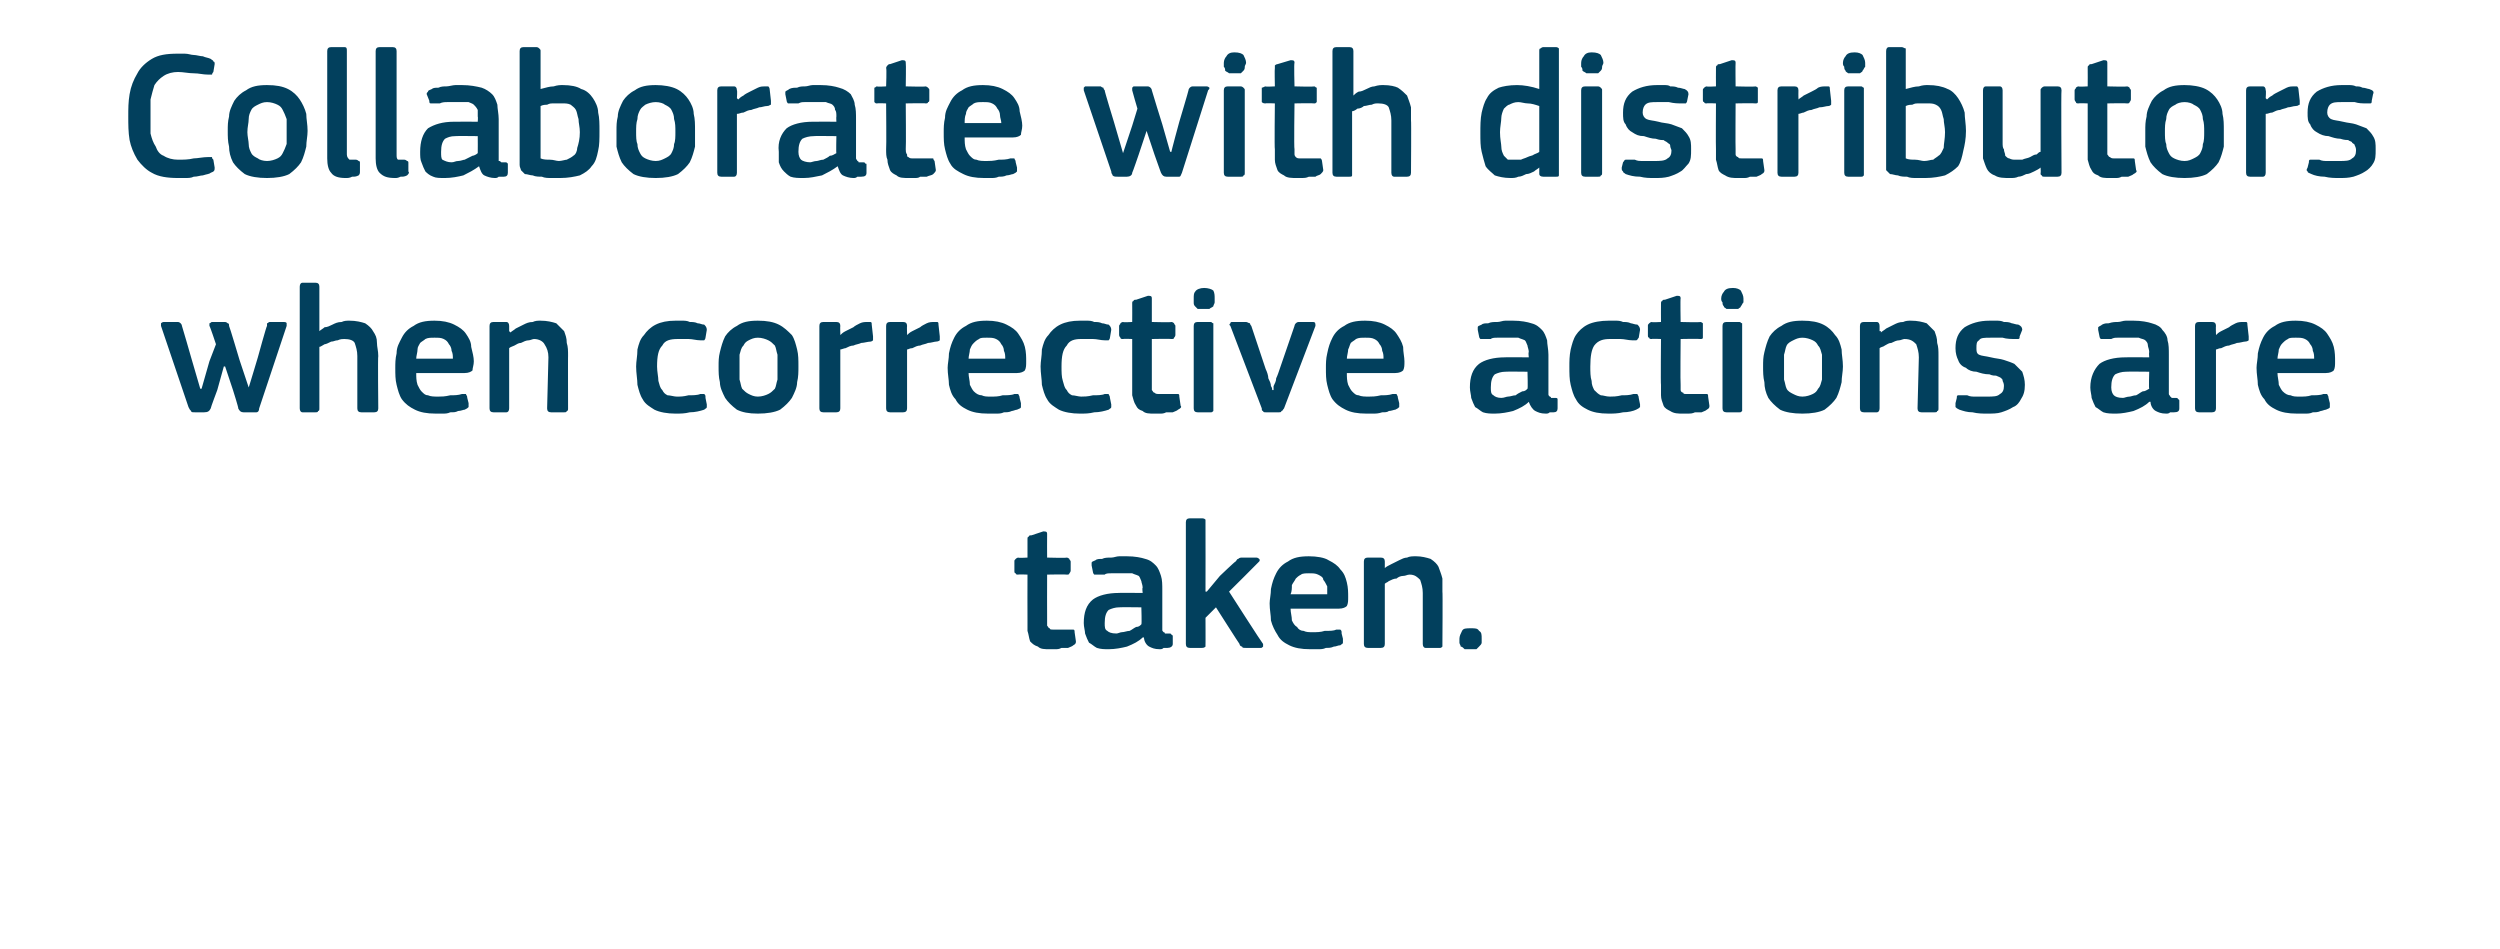 <?xml version="1.0" standalone="no"?><!DOCTYPE svg PUBLIC "-//W3C//DTD SVG 1.1//EN" "http://www.w3.org/Graphics/SVG/1.1/DTD/svg11.dtd"><svg xmlns="http://www.w3.org/2000/svg" version="1.1" width="191px" height="72.5px" viewBox="0 -3 191 72.5" style="top:-3px">  <desc>Collaborate with distributors when corrective actions are taken.</desc>  <defs/>  <g id="Polygon25454">    <path d="M 82.2 46 C 82.2 46.1 82.2 46.2 82 46.3 C 81.9 46.4 81.8 46.4 81.6 46.5 C 81.4 46.5 81.3 46.5 81.1 46.5 C 80.9 46.6 80.8 46.6 80.6 46.6 C 80.5 46.6 80.3 46.6 80.2 46.6 C 79.8 46.6 79.5 46.6 79.3 46.4 C 79 46.3 78.9 46.2 78.7 46 C 78.6 45.7 78.6 45.5 78.5 45.2 C 78.5 45 78.5 44.7 78.5 44.4 C 78.49 44.39 78.5 40.9 78.5 40.9 C 78.5 40.9 77.79 40.87 77.8 40.9 C 77.7 40.9 77.6 40.9 77.6 40.8 C 77.5 40.8 77.5 40.7 77.5 40.6 C 77.5 40.6 77.5 39.9 77.5 39.9 C 77.5 39.8 77.5 39.8 77.6 39.7 C 77.6 39.7 77.7 39.6 77.8 39.6 C 77.79 39.64 78.5 39.6 78.5 39.6 C 78.5 39.6 78.5 38.2 78.5 38.2 C 78.5 38.1 78.5 38 78.6 38 C 78.6 37.9 78.7 37.9 78.8 37.9 C 78.8 37.9 79.7 37.6 79.7 37.6 C 79.9 37.6 80 37.6 80 37.8 C 79.99 37.81 80 39.6 80 39.6 C 80 39.6 81.49 39.64 81.5 39.6 C 81.6 39.6 81.7 39.7 81.7 39.7 C 81.7 39.8 81.8 39.8 81.8 39.9 C 81.8 39.9 81.8 40.6 81.8 40.6 C 81.8 40.7 81.7 40.8 81.7 40.8 C 81.7 40.9 81.6 40.9 81.5 40.9 C 81.49 40.87 80 40.9 80 40.9 C 80 40.9 79.99 44.36 80 44.4 C 80 44.5 80 44.7 80 44.8 C 80.1 44.9 80.1 45 80.2 45 C 80.2 45.1 80.3 45.1 80.5 45.1 C 80.6 45.1 80.7 45.1 80.9 45.1 C 81 45.1 81.2 45.1 81.4 45.1 C 81.6 45.1 81.7 45.1 81.9 45.1 C 81.9 45.1 82 45.1 82 45.1 C 82.1 45.1 82.1 45.2 82.1 45.3 C 82.1 45.3 82.2 46 82.2 46 Z M 87.2 43.4 C 87.2 43.4 85.53 43.38 85.5 43.4 C 85.2 43.4 84.9 43.5 84.7 43.6 C 84.5 43.8 84.4 44.1 84.4 44.6 C 84.4 44.9 84.4 45.1 84.6 45.2 C 84.7 45.3 84.9 45.4 85.3 45.4 C 85.4 45.4 85.6 45.3 85.7 45.3 C 85.9 45.3 86.1 45.2 86.3 45.2 C 86.5 45.1 86.6 45 86.8 44.9 C 87 44.9 87.1 44.8 87.2 44.7 C 87.24 44.71 87.2 43.4 87.2 43.4 Z M 87.3 45.7 C 87 46 86.6 46.2 86.1 46.4 C 85.7 46.5 85.2 46.6 84.7 46.6 C 84.4 46.6 84.1 46.6 83.8 46.5 C 83.6 46.4 83.4 46.2 83.2 46.1 C 83.1 45.9 83 45.7 82.9 45.4 C 82.9 45.2 82.8 44.9 82.8 44.6 C 82.8 43.8 83 43.2 83.5 42.8 C 83.9 42.5 84.6 42.3 85.5 42.3 C 85.46 42.29 87.3 42.3 87.3 42.3 C 87.3 42.3 87.25 41.92 87.3 41.9 C 87.3 41.7 87.2 41.5 87.2 41.4 C 87.1 41.2 87.1 41.1 87 41 C 86.8 40.9 86.7 40.9 86.5 40.8 C 86.3 40.8 86.1 40.8 85.8 40.8 C 85.7 40.8 85.5 40.8 85.4 40.8 C 85.2 40.8 85.1 40.8 84.9 40.8 C 84.7 40.8 84.5 40.8 84.4 40.9 C 84.2 40.9 84 40.9 83.9 40.9 C 83.8 40.9 83.7 40.9 83.6 40.9 C 83.6 40.9 83.5 40.8 83.5 40.7 C 83.5 40.7 83.4 40.2 83.4 40.2 C 83.4 40.1 83.4 40.1 83.4 40 C 83.4 39.9 83.5 39.9 83.7 39.8 C 83.8 39.7 84 39.7 84.2 39.7 C 84.4 39.6 84.6 39.6 84.9 39.6 C 85.1 39.6 85.3 39.5 85.5 39.5 C 85.7 39.5 85.9 39.5 86.1 39.5 C 86.7 39.5 87.2 39.6 87.5 39.7 C 87.9 39.8 88.1 40 88.3 40.2 C 88.5 40.4 88.6 40.7 88.7 41 C 88.8 41.3 88.8 41.7 88.8 42.1 C 88.8 42.1 88.8 44.8 88.8 44.8 C 88.8 44.9 88.8 45 88.8 45.1 C 88.8 45.2 88.8 45.2 88.9 45.3 C 88.9 45.3 89 45.3 89 45.4 C 89.1 45.4 89.2 45.4 89.3 45.4 C 89.4 45.4 89.5 45.4 89.5 45.5 C 89.5 45.5 89.6 45.5 89.6 45.6 C 89.6 45.6 89.6 46.2 89.6 46.2 C 89.6 46.4 89.4 46.5 89.2 46.5 C 89.1 46.5 89 46.5 88.9 46.5 C 88.8 46.6 88.7 46.6 88.6 46.6 C 88.2 46.6 88 46.5 87.8 46.4 C 87.6 46.3 87.4 46 87.4 45.7 C 87.4 45.7 87.3 45.7 87.3 45.7 Z M 92.2 42.2 L 93.2 41 C 93.2 41 94.39 39.86 94.4 39.9 C 94.5 39.8 94.5 39.7 94.6 39.7 C 94.7 39.6 94.8 39.6 94.9 39.6 C 94.9 39.6 96 39.6 96 39.6 C 96.1 39.6 96.2 39.7 96.2 39.7 C 96.3 39.8 96.2 39.9 96.2 39.9 C 96.17 39.95 93.9 42.2 93.9 42.2 C 93.9 42.2 96.45 46.18 96.5 46.2 C 96.5 46.3 96.5 46.3 96.5 46.4 C 96.4 46.5 96.4 46.5 96.3 46.5 C 96.3 46.5 95.2 46.5 95.2 46.5 C 95 46.5 94.9 46.5 94.9 46.4 C 94.8 46.4 94.7 46.3 94.7 46.2 C 94.7 46.23 92.9 43.4 92.9 43.4 L 92.1 44.2 C 92.1 44.2 92.11 46.23 92.1 46.2 C 92.1 46.3 92.1 46.4 92.1 46.4 C 92 46.5 91.9 46.5 91.8 46.5 C 91.8 46.5 90.9 46.5 90.9 46.5 C 90.7 46.5 90.6 46.4 90.6 46.2 C 90.6 46.2 90.6 36.9 90.6 36.9 C 90.6 36.7 90.7 36.6 90.9 36.6 C 90.9 36.6 91.8 36.6 91.8 36.6 C 91.9 36.6 92 36.6 92.1 36.7 C 92.1 36.7 92.1 36.8 92.1 36.9 C 92.11 36.9 92.1 42.2 92.1 42.2 L 92.2 42.2 Z M 98.6 43.5 C 98.6 43.8 98.7 44.1 98.7 44.4 C 98.8 44.6 98.9 44.8 99.1 44.9 C 99.2 45.1 99.4 45.2 99.6 45.2 C 99.8 45.3 100 45.3 100.3 45.3 C 100.6 45.3 100.9 45.3 101.2 45.2 C 101.6 45.2 101.9 45.2 102.1 45.1 C 102.3 45.1 102.4 45.1 102.4 45.1 C 102.5 45.2 102.5 45.2 102.5 45.4 C 102.5 45.4 102.6 45.8 102.6 45.8 C 102.6 45.9 102.6 46 102.6 46.1 C 102.6 46.2 102.5 46.2 102.4 46.3 C 102.2 46.3 102.1 46.4 101.9 46.4 C 101.7 46.5 101.5 46.5 101.3 46.5 C 101.1 46.6 100.9 46.6 100.7 46.6 C 100.5 46.6 100.3 46.6 100.1 46.6 C 99.4 46.6 98.9 46.5 98.5 46.3 C 98.1 46.1 97.8 45.9 97.6 45.5 C 97.4 45.2 97.2 44.8 97.1 44.4 C 97.1 44 97 43.6 97 43.1 C 97 42.8 97.1 42.4 97.1 42 C 97.2 41.5 97.3 41.2 97.5 40.8 C 97.7 40.4 98 40.1 98.4 39.9 C 98.8 39.6 99.3 39.5 100 39.5 C 100.6 39.5 101.2 39.6 101.5 39.8 C 101.9 40 102.2 40.2 102.4 40.5 C 102.7 40.8 102.8 41.1 102.9 41.5 C 103 41.9 103 42.3 103 42.6 C 103 42.9 103 43.1 102.9 43.3 C 102.8 43.4 102.6 43.5 102.3 43.5 C 102.3 43.5 98.6 43.5 98.6 43.5 Z M 100 40.8 C 99.8 40.8 99.5 40.8 99.4 40.9 C 99.2 41 99.1 41.1 99 41.2 C 98.9 41.4 98.8 41.5 98.7 41.7 C 98.7 41.9 98.7 42.2 98.6 42.4 C 98.6 42.4 101.4 42.4 101.4 42.4 C 101.4 42.2 101.4 42 101.4 41.8 C 101.3 41.6 101.2 41.4 101.1 41.3 C 101.1 41.1 100.9 41 100.7 40.9 C 100.5 40.8 100.3 40.8 100 40.8 Z M 110.2 46.2 C 110.2 46.3 110.2 46.4 110.2 46.4 C 110.1 46.5 110.1 46.5 110 46.5 C 110 46.5 108.9 46.5 108.9 46.5 C 108.8 46.5 108.7 46.4 108.7 46.2 C 108.7 46.2 108.7 42.3 108.7 42.3 C 108.7 41.9 108.6 41.6 108.5 41.3 C 108.3 41.1 108.1 40.9 107.7 40.9 C 107.5 40.9 107.4 41 107.2 41 C 107 41 106.8 41.1 106.7 41.2 C 106.5 41.2 106.3 41.3 106.1 41.4 C 106 41.5 105.9 41.5 105.8 41.6 C 105.8 41.6 105.8 46.2 105.8 46.2 C 105.8 46.4 105.7 46.5 105.5 46.5 C 105.5 46.5 104.5 46.5 104.5 46.5 C 104.3 46.5 104.2 46.4 104.2 46.2 C 104.2 46.2 104.2 39.9 104.2 39.9 C 104.2 39.7 104.3 39.6 104.5 39.6 C 104.5 39.6 105.5 39.6 105.5 39.6 C 105.7 39.6 105.8 39.7 105.8 39.9 C 105.8 39.9 105.8 40.3 105.8 40.3 C 105.8 40.3 105.8 40.3 105.8 40.3 C 105.8 40.4 105.8 40.4 105.8 40.4 C 105.9 40.3 106.1 40.2 106.3 40.1 C 106.5 40 106.7 39.9 106.9 39.8 C 107.1 39.7 107.3 39.6 107.5 39.6 C 107.7 39.5 107.9 39.5 108.2 39.5 C 108.6 39.5 109 39.6 109.3 39.7 C 109.6 39.9 109.8 40.1 109.9 40.3 C 110 40.6 110.1 40.8 110.2 41.2 C 110.2 41.5 110.2 41.8 110.2 42.2 C 110.23 42.17 110.2 46.2 110.2 46.2 C 110.2 46.2 110.23 46.23 110.2 46.2 Z M 113.2 45.8 C 113.2 45.9 113.2 46 113.2 46.1 C 113.2 46.2 113.1 46.3 113 46.4 C 113 46.4 112.9 46.5 112.8 46.6 C 112.7 46.6 112.5 46.6 112.4 46.6 C 112.2 46.6 112 46.6 111.9 46.6 C 111.8 46.5 111.7 46.4 111.6 46.4 C 111.6 46.3 111.5 46.2 111.5 46.1 C 111.5 46 111.5 45.9 111.5 45.8 C 111.5 45.6 111.6 45.4 111.7 45.2 C 111.8 45 112 45 112.4 45 C 112.7 45 112.9 45 113 45.2 C 113.2 45.3 113.2 45.5 113.2 45.8 Z " stroke="none" fill="#02405d"/>  </g>  <g id="Polygon25453">    <path d="M 18.3 24.5 L 19 26.6 C 19 26.6 18.98 26.62 19 26.6 C 19 26.6 19 26.6 19 26.6 C 19 26.64 19.7 24.3 19.7 24.3 C 19.7 24.3 20.36 21.89 20.4 21.9 C 20.4 21.8 20.4 21.7 20.4 21.7 C 20.5 21.7 20.5 21.6 20.6 21.6 C 20.6 21.6 21.7 21.6 21.7 21.6 C 21.9 21.6 21.9 21.7 21.9 21.7 C 21.9 21.8 21.9 21.8 21.9 21.9 C 21.9 21.9 19.8 28.2 19.8 28.2 C 19.8 28.4 19.7 28.5 19.6 28.5 C 19.6 28.5 19.5 28.5 19.4 28.5 C 19.4 28.5 18.6 28.5 18.6 28.5 C 18.4 28.5 18.3 28.4 18.2 28.2 C 18.25 28.22 17.8 26.8 17.8 26.8 L 17.2 25 L 17.1 25 L 16.6 26.8 C 16.6 26.8 16.08 28.18 16.1 28.2 C 16 28.4 15.9 28.5 15.6 28.5 C 15.6 28.5 14.9 28.5 14.9 28.5 C 14.7 28.5 14.6 28.5 14.6 28.4 C 14.5 28.3 14.5 28.3 14.4 28.1 C 14.4 28.1 12.3 21.9 12.3 21.9 C 12.3 21.8 12.3 21.8 12.3 21.7 C 12.3 21.7 12.4 21.6 12.5 21.6 C 12.5 21.6 13.6 21.6 13.6 21.6 C 13.7 21.6 13.8 21.7 13.8 21.7 C 13.8 21.7 13.9 21.8 13.9 21.9 C 13.91 21.89 14.6 24.3 14.6 24.3 L 15.3 26.7 L 15.4 26.7 L 16 24.6 L 16.5 23.3 C 16.5 23.3 16.04 21.91 16 21.9 C 16 21.8 16 21.8 16 21.7 C 16.1 21.7 16.1 21.6 16.2 21.6 C 16.2 21.6 17.2 21.6 17.2 21.6 C 17.3 21.6 17.4 21.7 17.4 21.7 C 17.5 21.7 17.5 21.8 17.5 21.9 C 17.53 21.91 18.3 24.5 18.3 24.5 Z M 28.9 28.2 C 28.9 28.4 28.8 28.5 28.6 28.5 C 28.6 28.5 27.6 28.5 27.6 28.5 C 27.4 28.5 27.3 28.4 27.3 28.2 C 27.3 27.6 27.3 26.9 27.3 26.2 C 27.3 25.5 27.3 24.9 27.3 24.2 C 27.3 23.8 27.2 23.5 27.1 23.2 C 27 23 26.7 22.9 26.3 22.9 C 26.2 22.9 26 22.9 25.8 23 C 25.6 23 25.5 23.1 25.3 23.1 C 25.1 23.2 24.9 23.3 24.8 23.3 C 24.6 23.4 24.5 23.5 24.4 23.5 C 24.4 23.5 24.4 28.2 24.4 28.2 C 24.4 28.3 24.4 28.4 24.3 28.4 C 24.3 28.5 24.2 28.5 24.1 28.5 C 24.1 28.5 23.1 28.5 23.1 28.5 C 23 28.5 22.9 28.4 22.9 28.2 C 22.9 28.2 22.9 18.9 22.9 18.9 C 22.9 18.7 23 18.6 23.1 18.6 C 23.1 18.6 24.1 18.6 24.1 18.6 C 24.3 18.6 24.4 18.7 24.4 18.9 C 24.4 18.9 24.4 22.3 24.4 22.3 C 24.5 22.2 24.7 22.1 24.8 22 C 25 22 25.2 21.9 25.4 21.8 C 25.6 21.7 25.8 21.6 26.1 21.6 C 26.3 21.5 26.5 21.5 26.7 21.5 C 27.2 21.5 27.6 21.6 27.9 21.7 C 28.2 21.9 28.4 22.1 28.5 22.3 C 28.7 22.6 28.8 22.8 28.8 23.2 C 28.8 23.5 28.9 23.8 28.9 24.2 C 28.86 24.17 28.9 28.2 28.9 28.2 C 28.9 28.2 28.86 28.23 28.9 28.2 Z M 31.8 25.5 C 31.8 25.8 31.8 26.1 31.9 26.4 C 32 26.6 32.1 26.8 32.2 26.9 C 32.4 27.1 32.5 27.2 32.7 27.2 C 32.9 27.3 33.2 27.3 33.5 27.3 C 33.7 27.3 34 27.3 34.4 27.2 C 34.7 27.2 35 27.2 35.3 27.1 C 35.4 27.1 35.5 27.1 35.6 27.1 C 35.6 27.2 35.7 27.2 35.7 27.4 C 35.7 27.4 35.8 27.8 35.8 27.8 C 35.8 27.9 35.8 28 35.8 28.1 C 35.7 28.2 35.7 28.2 35.5 28.3 C 35.4 28.3 35.2 28.4 35 28.4 C 34.8 28.5 34.7 28.5 34.4 28.5 C 34.2 28.6 34 28.6 33.8 28.6 C 33.6 28.6 33.4 28.6 33.3 28.6 C 32.6 28.6 32.1 28.5 31.7 28.3 C 31.3 28.1 31 27.9 30.7 27.5 C 30.5 27.2 30.4 26.8 30.3 26.4 C 30.2 26 30.2 25.6 30.2 25.1 C 30.2 24.8 30.2 24.4 30.3 24 C 30.3 23.5 30.5 23.2 30.7 22.8 C 30.9 22.4 31.2 22.1 31.6 21.9 C 32 21.6 32.5 21.5 33.2 21.5 C 33.8 21.5 34.3 21.6 34.7 21.8 C 35.1 22 35.4 22.2 35.6 22.5 C 35.8 22.8 36 23.1 36 23.5 C 36.1 23.9 36.2 24.3 36.2 24.6 C 36.2 24.9 36.1 25.1 36.1 25.3 C 36 25.4 35.8 25.5 35.5 25.5 C 35.5 25.5 31.8 25.5 31.8 25.5 Z M 33.2 22.8 C 32.9 22.8 32.7 22.8 32.5 22.9 C 32.4 23 32.2 23.1 32.1 23.2 C 32 23.4 31.9 23.5 31.9 23.7 C 31.9 23.9 31.8 24.2 31.8 24.4 C 31.8 24.4 34.6 24.4 34.6 24.4 C 34.6 24.2 34.6 24 34.5 23.8 C 34.5 23.6 34.4 23.4 34.3 23.3 C 34.2 23.1 34.1 23 33.9 22.9 C 33.7 22.8 33.5 22.8 33.2 22.8 Z M 43.4 28.2 C 43.4 28.3 43.4 28.4 43.3 28.4 C 43.3 28.5 43.2 28.5 43.1 28.5 C 43.1 28.5 42.1 28.5 42.1 28.5 C 41.9 28.5 41.8 28.4 41.8 28.2 C 41.8 28.2 41.9 24.3 41.9 24.3 C 41.9 23.9 41.8 23.6 41.6 23.3 C 41.5 23.1 41.2 22.9 40.8 22.9 C 40.7 22.9 40.5 23 40.4 23 C 40.2 23 40 23.1 39.8 23.2 C 39.6 23.2 39.5 23.3 39.3 23.4 C 39.1 23.5 39 23.5 38.9 23.6 C 38.9 23.6 38.9 28.2 38.9 28.2 C 38.9 28.4 38.8 28.5 38.7 28.5 C 38.7 28.5 37.7 28.5 37.7 28.5 C 37.5 28.5 37.4 28.4 37.4 28.2 C 37.4 28.2 37.4 21.9 37.4 21.9 C 37.4 21.7 37.5 21.6 37.7 21.6 C 37.7 21.6 38.7 21.6 38.7 21.6 C 38.8 21.6 38.9 21.7 38.9 21.9 C 38.9 21.9 38.9 22.3 38.9 22.3 C 38.9 22.3 38.9 22.3 38.9 22.3 C 39 22.4 39 22.4 39 22.4 C 39.1 22.3 39.3 22.2 39.4 22.1 C 39.6 22 39.8 21.9 40 21.8 C 40.2 21.7 40.4 21.6 40.7 21.6 C 40.9 21.5 41.1 21.5 41.3 21.5 C 41.8 21.5 42.2 21.6 42.5 21.7 C 42.7 21.9 42.9 22.1 43.1 22.3 C 43.2 22.6 43.3 22.8 43.3 23.2 C 43.4 23.5 43.4 23.8 43.4 24.2 C 43.39 24.17 43.4 28.2 43.4 28.2 C 43.4 28.2 43.39 28.23 43.4 28.2 Z M 54 27.9 C 54 28 54 28 54 28.1 C 54 28.2 53.9 28.2 53.8 28.3 C 53.5 28.4 53.1 28.5 52.7 28.5 C 52.3 28.6 52 28.6 51.6 28.6 C 51 28.6 50.4 28.5 50 28.3 C 49.7 28.1 49.3 27.9 49.1 27.5 C 48.9 27.2 48.8 26.8 48.7 26.4 C 48.7 26 48.6 25.5 48.6 25 C 48.6 24.6 48.7 24.2 48.7 23.7 C 48.8 23.3 48.9 22.9 49.2 22.6 C 49.4 22.3 49.7 22 50.1 21.8 C 50.5 21.6 51 21.5 51.6 21.5 C 51.8 21.5 52 21.5 52.1 21.5 C 52.3 21.5 52.5 21.5 52.7 21.6 C 52.9 21.6 53.1 21.6 53.3 21.7 C 53.5 21.7 53.6 21.8 53.8 21.8 C 53.9 21.9 54 22 54 22.2 C 54 22.2 53.9 22.8 53.9 22.8 C 53.9 22.9 53.8 23 53.8 23 C 53.7 23 53.6 23 53.5 23 C 53.2 23 52.9 22.9 52.6 22.9 C 52.3 22.9 52 22.9 51.8 22.9 C 51.2 22.9 50.8 23 50.6 23.4 C 50.3 23.7 50.2 24.2 50.2 25 C 50.2 25.4 50.3 25.8 50.3 26.1 C 50.4 26.4 50.4 26.6 50.6 26.8 C 50.7 27 50.8 27.1 51 27.2 C 51.2 27.2 51.5 27.3 51.7 27.3 C 52 27.3 52.2 27.3 52.6 27.2 C 52.9 27.2 53.3 27.2 53.5 27.1 C 53.7 27.1 53.7 27.1 53.8 27.1 C 53.9 27.2 53.9 27.2 53.9 27.4 C 53.9 27.4 54 27.9 54 27.9 Z M 61 25 C 61 25.4 61 25.8 60.9 26.2 C 60.9 26.6 60.7 27 60.5 27.4 C 60.3 27.7 60 28 59.6 28.3 C 59.2 28.5 58.6 28.6 57.9 28.6 C 57.2 28.6 56.7 28.5 56.3 28.3 C 55.9 28 55.6 27.7 55.4 27.4 C 55.2 27 55 26.6 55 26.2 C 54.9 25.8 54.9 25.4 54.9 25 C 54.9 24.6 54.9 24.3 55 23.9 C 55.1 23.5 55.2 23.1 55.4 22.7 C 55.6 22.4 55.9 22.1 56.3 21.9 C 56.7 21.6 57.2 21.5 57.9 21.5 C 58.6 21.5 59.1 21.6 59.5 21.8 C 59.9 22 60.2 22.3 60.5 22.6 C 60.7 22.9 60.8 23.3 60.9 23.7 C 61 24.1 61 24.5 61 25 Z M 59.4 25.1 C 59.4 24.7 59.4 24.4 59.4 24.1 C 59.3 23.8 59.3 23.6 59.2 23.4 C 59 23.2 58.9 23.1 58.7 23 C 58.5 22.9 58.2 22.8 57.9 22.8 C 57.6 22.8 57.4 22.9 57.2 23 C 57 23.1 56.9 23.2 56.8 23.4 C 56.6 23.6 56.6 23.8 56.5 24.1 C 56.5 24.4 56.5 24.7 56.5 25.1 C 56.5 25.4 56.5 25.8 56.5 26 C 56.6 26.3 56.6 26.5 56.7 26.7 C 56.9 26.9 57 27 57.2 27.1 C 57.4 27.2 57.6 27.3 57.9 27.3 C 58.2 27.3 58.5 27.2 58.7 27.1 C 58.9 27 59 26.9 59.2 26.7 C 59.3 26.5 59.3 26.3 59.4 26 C 59.4 25.8 59.4 25.4 59.4 25.1 Z M 64.2 28.2 C 64.2 28.4 64.1 28.5 63.9 28.5 C 63.9 28.5 62.9 28.5 62.9 28.5 C 62.7 28.5 62.6 28.4 62.6 28.2 C 62.6 28.2 62.6 21.9 62.6 21.9 C 62.6 21.7 62.7 21.6 62.9 21.6 C 62.9 21.6 63.9 21.6 63.9 21.6 C 64.1 21.6 64.2 21.7 64.2 21.9 C 64.18 21.92 64.2 22.5 64.2 22.5 C 64.2 22.5 64.21 22.56 64.2 22.6 C 64.3 22.5 64.4 22.4 64.6 22.3 C 64.8 22.2 65 22.1 65.2 22 C 65.3 21.9 65.5 21.8 65.7 21.7 C 65.9 21.6 66.1 21.6 66.3 21.6 C 66.4 21.6 66.5 21.6 66.5 21.6 C 66.6 21.6 66.6 21.7 66.6 21.8 C 66.6 21.8 66.7 22.7 66.7 22.7 C 66.7 22.8 66.7 22.9 66.7 23 C 66.7 23 66.6 23.1 66.5 23.1 C 66.3 23.1 66 23.2 65.8 23.2 C 65.6 23.3 65.4 23.3 65.2 23.4 C 65 23.4 64.8 23.5 64.6 23.6 C 64.5 23.6 64.3 23.7 64.2 23.7 C 64.2 23.7 64.2 28.2 64.2 28.2 Z M 69.3 28.2 C 69.3 28.4 69.2 28.5 69 28.5 C 69 28.5 68 28.5 68 28.5 C 67.8 28.5 67.7 28.4 67.7 28.2 C 67.7 28.2 67.7 21.9 67.7 21.9 C 67.7 21.7 67.8 21.6 68 21.6 C 68 21.6 69 21.6 69 21.6 C 69.2 21.6 69.3 21.7 69.3 21.9 C 69.28 21.92 69.3 22.5 69.3 22.5 C 69.3 22.5 69.31 22.56 69.3 22.6 C 69.4 22.5 69.5 22.4 69.7 22.3 C 69.9 22.2 70.1 22.1 70.3 22 C 70.4 21.9 70.6 21.8 70.8 21.7 C 71 21.6 71.2 21.6 71.4 21.6 C 71.5 21.6 71.5 21.6 71.6 21.6 C 71.7 21.6 71.7 21.7 71.7 21.8 C 71.7 21.8 71.8 22.7 71.8 22.7 C 71.8 22.8 71.8 22.9 71.8 23 C 71.8 23 71.7 23.1 71.5 23.1 C 71.4 23.1 71.1 23.2 70.9 23.2 C 70.7 23.3 70.5 23.3 70.3 23.4 C 70.1 23.4 69.9 23.5 69.7 23.6 C 69.5 23.6 69.4 23.7 69.3 23.7 C 69.3 23.7 69.3 28.2 69.3 28.2 Z M 74 25.5 C 74 25.8 74.1 26.1 74.1 26.4 C 74.2 26.6 74.3 26.8 74.4 26.9 C 74.6 27.1 74.8 27.2 75 27.2 C 75.2 27.3 75.4 27.3 75.7 27.3 C 76 27.3 76.3 27.3 76.6 27.2 C 76.9 27.2 77.3 27.2 77.5 27.1 C 77.7 27.1 77.7 27.1 77.8 27.1 C 77.8 27.2 77.9 27.2 77.9 27.4 C 77.9 27.4 78 27.8 78 27.8 C 78 27.9 78 28 78 28.1 C 78 28.2 77.9 28.2 77.7 28.3 C 77.6 28.3 77.4 28.4 77.3 28.4 C 77.1 28.5 76.9 28.5 76.7 28.5 C 76.5 28.6 76.3 28.6 76.1 28.6 C 75.8 28.6 75.7 28.6 75.5 28.6 C 74.8 28.6 74.3 28.5 73.9 28.3 C 73.5 28.1 73.2 27.9 73 27.5 C 72.7 27.2 72.6 26.8 72.5 26.4 C 72.5 26 72.4 25.6 72.4 25.1 C 72.4 24.8 72.5 24.4 72.5 24 C 72.6 23.5 72.7 23.2 72.9 22.8 C 73.1 22.4 73.4 22.1 73.8 21.9 C 74.2 21.6 74.7 21.5 75.4 21.5 C 76 21.5 76.5 21.6 76.9 21.8 C 77.3 22 77.6 22.2 77.8 22.5 C 78 22.8 78.2 23.1 78.3 23.5 C 78.4 23.9 78.4 24.3 78.4 24.6 C 78.4 24.9 78.4 25.1 78.3 25.3 C 78.2 25.4 78 25.5 77.7 25.5 C 77.7 25.5 74 25.5 74 25.5 Z M 75.4 22.8 C 75.1 22.8 74.9 22.8 74.8 22.9 C 74.6 23 74.5 23.1 74.4 23.2 C 74.2 23.4 74.2 23.5 74.1 23.7 C 74.1 23.9 74 24.2 74 24.4 C 74 24.4 76.8 24.4 76.8 24.4 C 76.8 24.2 76.8 24 76.7 23.8 C 76.7 23.6 76.6 23.4 76.5 23.3 C 76.4 23.1 76.3 23 76.1 22.9 C 75.9 22.8 75.7 22.8 75.4 22.8 Z M 84.9 27.9 C 84.9 28 84.9 28 84.9 28.1 C 84.9 28.2 84.8 28.2 84.7 28.3 C 84.4 28.4 84 28.5 83.6 28.5 C 83.2 28.6 82.9 28.6 82.5 28.6 C 81.9 28.6 81.3 28.5 80.9 28.3 C 80.6 28.1 80.2 27.9 80 27.5 C 79.8 27.2 79.7 26.8 79.6 26.4 C 79.6 26 79.5 25.5 79.5 25 C 79.5 24.6 79.6 24.2 79.6 23.7 C 79.7 23.3 79.8 22.9 80.1 22.6 C 80.3 22.3 80.6 22 81 21.8 C 81.4 21.6 81.9 21.5 82.5 21.5 C 82.7 21.5 82.9 21.5 83 21.5 C 83.2 21.5 83.4 21.5 83.6 21.6 C 83.8 21.6 84 21.6 84.2 21.7 C 84.4 21.7 84.5 21.8 84.7 21.8 C 84.8 21.9 84.9 22 84.9 22.2 C 84.9 22.2 84.8 22.8 84.8 22.8 C 84.8 22.9 84.7 23 84.7 23 C 84.6 23 84.5 23 84.4 23 C 84.1 23 83.8 22.9 83.5 22.9 C 83.2 22.9 82.9 22.9 82.6 22.9 C 82.1 22.9 81.7 23 81.5 23.4 C 81.2 23.7 81.1 24.2 81.1 25 C 81.1 25.4 81.1 25.8 81.2 26.1 C 81.3 26.4 81.3 26.6 81.5 26.8 C 81.6 27 81.7 27.1 81.9 27.2 C 82.1 27.2 82.4 27.3 82.6 27.3 C 82.8 27.3 83.1 27.3 83.5 27.2 C 83.8 27.2 84.2 27.2 84.4 27.1 C 84.6 27.1 84.6 27.1 84.7 27.1 C 84.7 27.2 84.8 27.2 84.8 27.4 C 84.8 27.4 84.9 27.9 84.9 27.9 Z M 90.2 28 C 90.3 28.1 90.2 28.2 90 28.3 C 89.9 28.4 89.8 28.4 89.6 28.5 C 89.4 28.5 89.3 28.5 89.1 28.5 C 88.9 28.6 88.8 28.6 88.6 28.6 C 88.5 28.6 88.3 28.6 88.2 28.6 C 87.8 28.6 87.5 28.6 87.3 28.4 C 87 28.3 86.9 28.2 86.8 28 C 86.6 27.7 86.6 27.5 86.5 27.2 C 86.5 27 86.5 26.7 86.5 26.4 C 86.5 26.39 86.5 22.9 86.5 22.9 C 86.5 22.9 85.8 22.87 85.8 22.9 C 85.7 22.9 85.6 22.9 85.6 22.8 C 85.6 22.8 85.5 22.7 85.5 22.6 C 85.5 22.6 85.5 21.9 85.5 21.9 C 85.5 21.8 85.6 21.8 85.6 21.7 C 85.6 21.7 85.7 21.6 85.8 21.6 C 85.8 21.64 86.5 21.6 86.5 21.6 C 86.5 21.6 86.51 20.2 86.5 20.2 C 86.5 20.1 86.5 20 86.6 20 C 86.6 19.9 86.7 19.9 86.8 19.9 C 86.8 19.9 87.7 19.6 87.7 19.6 C 87.9 19.6 88 19.6 88 19.8 C 88 19.81 88 21.6 88 21.6 C 88 21.6 89.49 21.64 89.5 21.6 C 89.6 21.6 89.7 21.7 89.7 21.7 C 89.7 21.8 89.8 21.8 89.8 21.9 C 89.8 21.9 89.8 22.6 89.8 22.6 C 89.8 22.7 89.7 22.8 89.7 22.8 C 89.7 22.9 89.6 22.9 89.5 22.9 C 89.49 22.87 88 22.9 88 22.9 C 88 22.9 88 26.36 88 26.4 C 88 26.5 88 26.7 88 26.8 C 88.1 26.9 88.1 27 88.2 27 C 88.3 27.1 88.4 27.1 88.5 27.1 C 88.6 27.1 88.7 27.1 88.9 27.1 C 89 27.1 89.2 27.1 89.4 27.1 C 89.6 27.1 89.7 27.1 89.9 27.1 C 89.9 27.1 90 27.1 90 27.1 C 90.1 27.1 90.1 27.2 90.1 27.3 C 90.1 27.3 90.2 28 90.2 28 Z M 92.8 19.8 C 92.8 19.9 92.8 20 92.8 20.1 C 92.8 20.2 92.7 20.3 92.7 20.4 C 92.6 20.5 92.5 20.5 92.4 20.6 C 92.3 20.6 92.2 20.6 92 20.6 C 91.8 20.6 91.7 20.6 91.5 20.6 C 91.4 20.5 91.4 20.5 91.3 20.4 C 91.2 20.3 91.2 20.2 91.2 20.1 C 91.2 20 91.2 19.9 91.2 19.8 C 91.2 19.6 91.2 19.4 91.3 19.3 C 91.4 19.1 91.7 19 92 19 C 92.3 19 92.6 19.1 92.7 19.2 C 92.8 19.4 92.8 19.6 92.8 19.8 Z M 92.7 28.2 C 92.7 28.3 92.7 28.4 92.7 28.4 C 92.6 28.5 92.6 28.5 92.5 28.5 C 92.5 28.5 91.5 28.5 91.5 28.5 C 91.3 28.5 91.2 28.4 91.2 28.2 C 91.2 28.2 91.2 21.9 91.2 21.9 C 91.2 21.7 91.3 21.6 91.5 21.6 C 91.5 21.6 92.5 21.6 92.5 21.6 C 92.6 21.6 92.6 21.7 92.7 21.7 C 92.7 21.8 92.7 21.8 92.7 21.9 C 92.7 21.9 92.7 28.2 92.7 28.2 Z M 97.3 26.8 C 97.3 26.8 97.3 26.6 97.3 26.5 C 97.4 26.3 97.5 26.1 97.5 25.9 C 97.6 25.7 97.7 25.4 97.8 25.1 C 97.8 25.1 98.9 21.9 98.9 21.9 C 98.9 21.8 99 21.7 99 21.7 C 99 21.7 99.1 21.6 99.2 21.6 C 99.2 21.6 100.3 21.6 100.3 21.6 C 100.5 21.6 100.5 21.7 100.5 21.9 C 100.5 21.9 98.1 28.2 98.1 28.2 C 98 28.3 98 28.4 97.9 28.4 C 97.9 28.5 97.8 28.5 97.7 28.5 C 97.7 28.5 96.7 28.5 96.7 28.5 C 96.6 28.5 96.5 28.5 96.5 28.4 C 96.4 28.4 96.4 28.3 96.4 28.2 C 96.4 28.2 94 21.9 94 21.9 C 93.9 21.8 93.9 21.8 94 21.7 C 94 21.7 94 21.6 94.1 21.6 C 94.1 21.6 95.2 21.6 95.2 21.6 C 95.3 21.6 95.4 21.7 95.5 21.7 C 95.5 21.7 95.5 21.8 95.6 21.9 C 95.6 21.9 96.7 25.2 96.7 25.2 C 96.8 25.4 96.9 25.7 96.9 25.9 C 97 26.1 97.1 26.3 97.1 26.5 C 97.2 26.6 97.2 26.8 97.2 26.8 C 97.2 26.8 97.3 26.8 97.3 26.8 Z M 102.9 25.5 C 102.9 25.8 102.9 26.1 103 26.4 C 103.1 26.6 103.2 26.8 103.3 26.9 C 103.5 27.1 103.6 27.2 103.8 27.2 C 104 27.3 104.3 27.3 104.6 27.3 C 104.8 27.3 105.1 27.3 105.5 27.2 C 105.8 27.2 106.1 27.2 106.4 27.1 C 106.5 27.1 106.6 27.1 106.7 27.1 C 106.7 27.2 106.8 27.2 106.8 27.4 C 106.8 27.4 106.9 27.8 106.9 27.8 C 106.9 27.9 106.9 28 106.9 28.1 C 106.8 28.2 106.8 28.2 106.6 28.3 C 106.5 28.3 106.3 28.4 106.1 28.4 C 106 28.5 105.8 28.5 105.6 28.5 C 105.3 28.6 105.1 28.6 104.9 28.6 C 104.7 28.6 104.5 28.6 104.4 28.6 C 103.7 28.6 103.2 28.5 102.8 28.3 C 102.4 28.1 102.1 27.9 101.8 27.5 C 101.6 27.2 101.5 26.8 101.4 26.4 C 101.3 26 101.3 25.6 101.3 25.1 C 101.3 24.8 101.3 24.4 101.4 24 C 101.5 23.5 101.6 23.2 101.8 22.8 C 102 22.4 102.3 22.1 102.7 21.9 C 103.1 21.6 103.6 21.5 104.3 21.5 C 104.9 21.5 105.4 21.6 105.8 21.8 C 106.2 22 106.5 22.2 106.7 22.5 C 106.9 22.8 107.1 23.1 107.2 23.5 C 107.2 23.9 107.3 24.3 107.3 24.6 C 107.3 24.9 107.3 25.1 107.2 25.3 C 107.1 25.4 106.9 25.5 106.6 25.5 C 106.6 25.5 102.9 25.5 102.9 25.5 Z M 104.3 22.8 C 104 22.8 103.8 22.8 103.6 22.9 C 103.5 23 103.3 23.1 103.2 23.2 C 103.1 23.4 103.1 23.5 103 23.7 C 103 23.9 102.9 24.2 102.9 24.4 C 102.9 24.4 105.7 24.4 105.7 24.4 C 105.7 24.2 105.7 24 105.6 23.8 C 105.6 23.6 105.5 23.4 105.4 23.3 C 105.3 23.1 105.2 23 105 22.9 C 104.8 22.8 104.6 22.8 104.3 22.8 Z M 116.7 25.4 C 116.7 25.4 115.03 25.38 115 25.4 C 114.7 25.4 114.4 25.5 114.2 25.6 C 114 25.8 113.9 26.1 113.9 26.6 C 113.9 26.9 113.9 27.1 114.1 27.2 C 114.2 27.3 114.4 27.4 114.7 27.4 C 114.9 27.4 115.1 27.3 115.2 27.3 C 115.4 27.3 115.6 27.2 115.8 27.2 C 115.9 27.1 116.1 27 116.3 26.9 C 116.5 26.9 116.6 26.8 116.7 26.7 C 116.74 26.71 116.7 25.4 116.7 25.4 Z M 116.8 27.7 C 116.5 28 116.1 28.2 115.6 28.4 C 115.2 28.5 114.7 28.6 114.2 28.6 C 113.9 28.6 113.6 28.6 113.3 28.5 C 113.1 28.4 112.9 28.2 112.7 28.1 C 112.6 27.9 112.5 27.7 112.4 27.4 C 112.4 27.2 112.3 26.9 112.3 26.6 C 112.3 25.8 112.5 25.2 113 24.8 C 113.4 24.5 114.1 24.3 115 24.3 C 114.96 24.29 116.8 24.3 116.8 24.3 C 116.8 24.3 116.75 23.92 116.8 23.9 C 116.8 23.7 116.7 23.5 116.7 23.4 C 116.6 23.2 116.6 23.1 116.5 23 C 116.3 22.9 116.2 22.9 116 22.8 C 115.8 22.8 115.6 22.8 115.3 22.8 C 115.2 22.8 115 22.8 114.9 22.8 C 114.7 22.8 114.6 22.8 114.4 22.8 C 114.2 22.8 114 22.8 113.9 22.9 C 113.7 22.9 113.5 22.9 113.4 22.9 C 113.3 22.9 113.2 22.9 113.1 22.9 C 113.1 22.9 113 22.8 113 22.7 C 113 22.7 112.9 22.2 112.9 22.2 C 112.9 22.1 112.9 22.1 112.9 22 C 112.9 21.9 113 21.9 113.2 21.8 C 113.3 21.7 113.5 21.7 113.7 21.7 C 113.9 21.6 114.1 21.6 114.4 21.6 C 114.6 21.6 114.8 21.5 115 21.5 C 115.2 21.5 115.4 21.5 115.6 21.5 C 116.2 21.5 116.7 21.6 117 21.7 C 117.4 21.8 117.6 22 117.8 22.2 C 118 22.4 118.1 22.7 118.2 23 C 118.2 23.3 118.3 23.7 118.3 24.1 C 118.3 24.1 118.3 26.8 118.3 26.8 C 118.3 26.9 118.3 27 118.3 27.1 C 118.3 27.2 118.3 27.2 118.4 27.3 C 118.4 27.3 118.5 27.3 118.5 27.4 C 118.6 27.4 118.7 27.4 118.8 27.4 C 118.9 27.4 119 27.4 119 27.5 C 119 27.5 119 27.5 119 27.6 C 119 27.6 119 28.2 119 28.2 C 119 28.4 118.9 28.5 118.7 28.5 C 118.6 28.5 118.5 28.5 118.4 28.5 C 118.3 28.6 118.2 28.6 118.1 28.6 C 117.7 28.6 117.5 28.5 117.3 28.4 C 117.1 28.3 116.9 28 116.8 27.7 C 116.8 27.7 116.8 27.7 116.8 27.7 Z M 125.3 27.9 C 125.3 28 125.3 28 125.3 28.1 C 125.2 28.2 125.2 28.2 125 28.3 C 124.8 28.4 124.4 28.5 124 28.5 C 123.6 28.6 123.2 28.6 122.9 28.6 C 122.2 28.6 121.7 28.5 121.3 28.3 C 120.9 28.1 120.6 27.9 120.4 27.5 C 120.2 27.2 120.1 26.8 120 26.4 C 119.9 26 119.9 25.5 119.9 25 C 119.9 24.6 119.9 24.2 120 23.7 C 120.1 23.3 120.2 22.9 120.4 22.6 C 120.6 22.3 120.9 22 121.3 21.8 C 121.7 21.6 122.3 21.5 122.9 21.5 C 123.1 21.5 123.2 21.5 123.4 21.5 C 123.6 21.5 123.8 21.5 124 21.6 C 124.2 21.6 124.4 21.6 124.6 21.7 C 124.7 21.7 124.9 21.8 125.1 21.8 C 125.2 21.9 125.3 22 125.3 22.2 C 125.3 22.2 125.2 22.8 125.2 22.8 C 125.1 22.9 125.1 23 125 23 C 125 23 124.9 23 124.7 23 C 124.4 23 124.1 22.9 123.8 22.9 C 123.5 22.9 123.3 22.9 123 22.9 C 122.5 22.9 122.1 23 121.8 23.4 C 121.6 23.7 121.5 24.2 121.5 25 C 121.5 25.4 121.5 25.8 121.6 26.1 C 121.6 26.4 121.7 26.6 121.8 26.8 C 122 27 122.1 27.1 122.3 27.2 C 122.5 27.2 122.7 27.3 123 27.3 C 123.2 27.3 123.5 27.3 123.9 27.2 C 124.2 27.2 124.5 27.2 124.8 27.1 C 124.9 27.1 125 27.1 125.1 27.1 C 125.1 27.2 125.2 27.2 125.2 27.4 C 125.2 27.4 125.3 27.9 125.3 27.9 Z M 130.6 28 C 130.6 28.1 130.6 28.2 130.4 28.3 C 130.3 28.4 130.2 28.4 130 28.5 C 129.8 28.5 129.7 28.5 129.5 28.5 C 129.3 28.6 129.1 28.6 129 28.6 C 128.8 28.6 128.7 28.6 128.6 28.6 C 128.2 28.6 127.9 28.6 127.6 28.4 C 127.4 28.3 127.2 28.2 127.1 28 C 127 27.7 126.9 27.5 126.9 27.2 C 126.9 27 126.9 26.7 126.9 26.4 C 126.87 26.39 126.9 22.9 126.9 22.9 C 126.9 22.9 126.17 22.87 126.2 22.9 C 126.1 22.9 126 22.9 126 22.8 C 125.9 22.8 125.9 22.7 125.9 22.6 C 125.9 22.6 125.9 21.9 125.9 21.9 C 125.9 21.8 125.9 21.8 126 21.7 C 126 21.7 126.1 21.6 126.2 21.6 C 126.17 21.64 126.9 21.6 126.9 21.6 C 126.9 21.6 126.89 20.2 126.9 20.2 C 126.9 20.1 126.9 20 127 20 C 127 19.9 127.1 19.9 127.2 19.9 C 127.2 19.9 128.1 19.6 128.1 19.6 C 128.3 19.6 128.4 19.6 128.4 19.8 C 128.37 19.81 128.4 21.6 128.4 21.6 C 128.4 21.6 129.87 21.64 129.9 21.6 C 130 21.6 130.1 21.7 130.1 21.7 C 130.1 21.8 130.1 21.8 130.1 21.9 C 130.1 21.9 130.1 22.6 130.1 22.6 C 130.1 22.7 130.1 22.8 130.1 22.8 C 130.1 22.9 130 22.9 129.9 22.9 C 129.87 22.87 128.4 22.9 128.4 22.9 C 128.4 22.9 128.37 26.36 128.4 26.4 C 128.4 26.5 128.4 26.7 128.4 26.8 C 128.4 26.9 128.5 27 128.6 27 C 128.6 27.1 128.7 27.1 128.8 27.1 C 129 27.1 129.1 27.1 129.3 27.1 C 129.4 27.1 129.6 27.1 129.8 27.1 C 129.9 27.1 130.1 27.1 130.2 27.1 C 130.3 27.1 130.4 27.1 130.4 27.1 C 130.5 27.1 130.5 27.2 130.5 27.3 C 130.5 27.3 130.6 28 130.6 28 Z M 133.2 19.8 C 133.2 19.9 133.2 20 133.2 20.1 C 133.1 20.2 133.1 20.3 133 20.4 C 133 20.5 132.9 20.5 132.8 20.6 C 132.7 20.6 132.5 20.6 132.4 20.6 C 132.2 20.6 132 20.6 131.9 20.6 C 131.8 20.5 131.7 20.5 131.7 20.4 C 131.6 20.3 131.6 20.2 131.6 20.1 C 131.5 20 131.5 19.9 131.5 19.8 C 131.5 19.6 131.6 19.4 131.7 19.3 C 131.8 19.1 132 19 132.4 19 C 132.7 19 132.9 19.1 133 19.2 C 133.1 19.4 133.2 19.6 133.2 19.8 Z M 133.1 28.2 C 133.1 28.3 133.1 28.4 133.1 28.4 C 133 28.5 133 28.5 132.9 28.5 C 132.9 28.5 131.9 28.5 131.9 28.5 C 131.7 28.5 131.6 28.4 131.6 28.2 C 131.6 28.2 131.6 21.9 131.6 21.9 C 131.6 21.7 131.7 21.6 131.9 21.6 C 131.9 21.6 132.9 21.6 132.9 21.6 C 133 21.6 133 21.7 133.1 21.7 C 133.1 21.8 133.1 21.8 133.1 21.9 C 133.1 21.9 133.1 28.2 133.1 28.2 Z M 140.8 25 C 140.8 25.4 140.7 25.8 140.7 26.2 C 140.6 26.6 140.5 27 140.3 27.4 C 140.1 27.7 139.8 28 139.4 28.3 C 139 28.5 138.4 28.6 137.7 28.6 C 137 28.6 136.4 28.5 136 28.3 C 135.6 28 135.3 27.7 135.1 27.4 C 134.9 27 134.8 26.6 134.8 26.2 C 134.7 25.8 134.7 25.4 134.7 25 C 134.7 24.6 134.7 24.3 134.8 23.9 C 134.9 23.5 135 23.1 135.2 22.7 C 135.4 22.4 135.7 22.1 136.1 21.9 C 136.5 21.6 137 21.5 137.7 21.5 C 138.4 21.5 138.9 21.6 139.3 21.8 C 139.7 22 140 22.3 140.2 22.6 C 140.5 22.9 140.6 23.3 140.7 23.7 C 140.7 24.1 140.8 24.5 140.8 25 Z M 139.2 25.1 C 139.2 24.7 139.2 24.4 139.2 24.1 C 139.1 23.8 139.1 23.6 138.9 23.4 C 138.8 23.2 138.7 23.1 138.5 23 C 138.3 22.9 138 22.8 137.7 22.8 C 137.4 22.8 137.2 22.9 137 23 C 136.8 23.1 136.6 23.2 136.5 23.4 C 136.4 23.6 136.4 23.8 136.3 24.1 C 136.3 24.4 136.3 24.7 136.3 25.1 C 136.3 25.4 136.3 25.8 136.3 26 C 136.4 26.3 136.4 26.5 136.5 26.7 C 136.6 26.9 136.8 27 137 27.1 C 137.2 27.2 137.4 27.3 137.7 27.3 C 138 27.3 138.3 27.2 138.5 27.1 C 138.7 27 138.8 26.9 138.9 26.7 C 139.1 26.5 139.1 26.3 139.2 26 C 139.2 25.8 139.2 25.4 139.2 25.1 Z M 148.1 28.2 C 148.1 28.3 148.1 28.4 148 28.4 C 148 28.5 147.9 28.5 147.8 28.5 C 147.8 28.5 146.8 28.5 146.8 28.5 C 146.6 28.5 146.5 28.4 146.5 28.2 C 146.5 28.2 146.6 24.3 146.6 24.3 C 146.6 23.9 146.5 23.6 146.4 23.3 C 146.2 23.1 146 22.9 145.5 22.9 C 145.4 22.9 145.2 23 145.1 23 C 144.9 23 144.7 23.1 144.5 23.2 C 144.3 23.2 144.2 23.3 144 23.4 C 143.9 23.5 143.7 23.5 143.6 23.6 C 143.6 23.6 143.6 28.2 143.6 28.2 C 143.6 28.4 143.5 28.5 143.4 28.5 C 143.4 28.5 142.4 28.5 142.4 28.5 C 142.2 28.5 142.1 28.4 142.1 28.2 C 142.1 28.2 142.1 21.9 142.1 21.9 C 142.1 21.7 142.2 21.6 142.4 21.6 C 142.4 21.6 143.4 21.6 143.4 21.6 C 143.5 21.6 143.6 21.7 143.6 21.9 C 143.6 21.9 143.6 22.3 143.6 22.3 C 143.6 22.3 143.6 22.3 143.7 22.3 C 143.7 22.4 143.7 22.4 143.7 22.4 C 143.8 22.3 144 22.2 144.1 22.1 C 144.3 22 144.5 21.9 144.7 21.8 C 144.9 21.7 145.1 21.6 145.4 21.6 C 145.6 21.5 145.8 21.5 146 21.5 C 146.5 21.5 146.9 21.6 147.2 21.7 C 147.4 21.9 147.6 22.1 147.8 22.3 C 147.9 22.6 148 22.8 148 23.2 C 148.1 23.5 148.1 23.8 148.1 24.2 C 148.1 24.17 148.1 28.2 148.1 28.2 C 148.1 28.2 148.1 28.23 148.1 28.2 Z M 154.7 26.4 C 154.7 26.9 154.6 27.2 154.4 27.5 C 154.3 27.7 154.1 28 153.8 28.1 C 153.5 28.3 153.2 28.4 152.9 28.5 C 152.6 28.6 152.2 28.6 151.8 28.6 C 151.5 28.6 151.1 28.6 150.7 28.5 C 150.3 28.5 150 28.4 149.7 28.3 C 149.5 28.2 149.5 28.2 149.4 28.1 C 149.4 28 149.4 28 149.4 27.8 C 149.4 27.8 149.5 27.4 149.5 27.4 C 149.5 27.3 149.5 27.2 149.6 27.2 C 149.7 27.2 149.7 27.2 149.8 27.2 C 150 27.2 150.2 27.2 150.3 27.2 C 150.5 27.3 150.7 27.3 150.9 27.3 C 151.1 27.3 151.2 27.3 151.4 27.3 C 151.6 27.3 151.7 27.3 151.8 27.3 C 152.3 27.3 152.6 27.3 152.8 27.1 C 153 27 153.1 26.8 153.1 26.5 C 153.1 26.4 153.1 26.3 153 26.1 C 153 26 153 26 152.9 25.9 C 152.8 25.8 152.7 25.8 152.5 25.7 C 152.4 25.7 152.2 25.7 152 25.6 C 151.6 25.6 151.3 25.5 151 25.4 C 150.7 25.4 150.4 25.3 150.2 25.1 C 149.9 25 149.7 24.8 149.6 24.5 C 149.5 24.3 149.4 24 149.4 23.6 C 149.4 22.9 149.6 22.4 150.1 22 C 150.6 21.7 151.2 21.5 152 21.5 C 152.2 21.5 152.3 21.5 152.5 21.5 C 152.7 21.5 152.9 21.5 153.1 21.6 C 153.3 21.6 153.5 21.6 153.7 21.7 C 153.8 21.7 154 21.8 154.2 21.8 C 154.4 21.9 154.5 22 154.5 22.2 C 154.5 22.2 154.3 22.7 154.3 22.7 C 154.3 22.8 154.3 22.9 154.2 22.9 C 154.2 22.9 154.1 22.9 154 22.9 C 153.7 22.9 153.3 22.9 153 22.8 C 152.6 22.8 152.3 22.8 152.1 22.8 C 151.6 22.8 151.3 22.8 151.2 23 C 151 23.1 151 23.3 151 23.6 C 151 23.8 151 24 151.2 24.1 C 151.4 24.2 151.7 24.2 152.1 24.3 C 152.5 24.4 152.8 24.4 153.1 24.5 C 153.4 24.6 153.7 24.7 153.9 24.8 C 154.1 25 154.3 25.2 154.5 25.4 C 154.6 25.7 154.7 26 154.7 26.4 Z M 164.2 25.4 C 164.2 25.4 162.45 25.38 162.4 25.4 C 162.1 25.4 161.8 25.5 161.6 25.6 C 161.4 25.8 161.3 26.1 161.3 26.6 C 161.3 26.9 161.4 27.1 161.5 27.2 C 161.6 27.3 161.8 27.4 162.2 27.4 C 162.3 27.4 162.5 27.3 162.7 27.3 C 162.8 27.3 163 27.2 163.2 27.2 C 163.4 27.1 163.5 27 163.7 26.9 C 163.9 26.9 164 26.8 164.2 26.7 C 164.16 26.71 164.2 25.4 164.2 25.4 Z M 164.2 27.7 C 163.9 28 163.5 28.2 163 28.4 C 162.6 28.5 162.1 28.6 161.7 28.6 C 161.3 28.6 161 28.6 160.7 28.5 C 160.5 28.4 160.3 28.2 160.1 28.1 C 160 27.9 159.9 27.7 159.8 27.4 C 159.8 27.2 159.7 26.9 159.7 26.6 C 159.7 25.8 160 25.2 160.4 24.8 C 160.8 24.5 161.5 24.3 162.4 24.3 C 162.38 24.29 164.2 24.3 164.2 24.3 C 164.2 24.3 164.17 23.92 164.2 23.9 C 164.2 23.7 164.1 23.5 164.1 23.4 C 164.1 23.2 164 23.1 163.9 23 C 163.8 22.9 163.6 22.9 163.4 22.8 C 163.2 22.8 163 22.8 162.7 22.8 C 162.6 22.8 162.5 22.8 162.3 22.8 C 162.1 22.8 162 22.8 161.8 22.8 C 161.6 22.8 161.5 22.8 161.3 22.9 C 161.1 22.9 160.9 22.9 160.8 22.9 C 160.7 22.9 160.6 22.9 160.5 22.9 C 160.5 22.9 160.4 22.8 160.4 22.7 C 160.4 22.7 160.3 22.2 160.3 22.2 C 160.3 22.1 160.3 22.1 160.3 22 C 160.4 21.9 160.5 21.9 160.6 21.8 C 160.8 21.7 160.9 21.7 161.1 21.7 C 161.4 21.6 161.6 21.6 161.8 21.6 C 162 21.6 162.2 21.5 162.4 21.5 C 162.6 21.5 162.8 21.5 163 21.5 C 163.6 21.5 164.1 21.6 164.4 21.7 C 164.8 21.8 165.1 22 165.2 22.2 C 165.4 22.4 165.6 22.7 165.6 23 C 165.7 23.3 165.7 23.7 165.7 24.1 C 165.7 24.1 165.7 26.8 165.7 26.8 C 165.7 26.9 165.7 27 165.7 27.1 C 165.7 27.2 165.8 27.2 165.8 27.3 C 165.8 27.3 165.9 27.3 165.9 27.4 C 166 27.4 166.1 27.4 166.2 27.4 C 166.3 27.4 166.4 27.4 166.4 27.5 C 166.4 27.5 166.5 27.5 166.5 27.6 C 166.5 27.6 166.5 28.2 166.5 28.2 C 166.5 28.4 166.4 28.5 166.1 28.5 C 166 28.5 165.9 28.5 165.8 28.5 C 165.7 28.6 165.6 28.6 165.5 28.6 C 165.1 28.6 164.9 28.5 164.7 28.4 C 164.5 28.3 164.3 28 164.3 27.7 C 164.3 27.7 164.2 27.7 164.2 27.7 Z M 169.3 28.2 C 169.3 28.4 169.2 28.5 169 28.5 C 169 28.5 168 28.5 168 28.5 C 167.8 28.5 167.7 28.4 167.7 28.2 C 167.7 28.2 167.7 21.9 167.7 21.9 C 167.7 21.7 167.8 21.6 168 21.6 C 168 21.6 169 21.6 169 21.6 C 169.2 21.6 169.3 21.7 169.3 21.9 C 169.28 21.92 169.3 22.5 169.3 22.5 C 169.3 22.5 169.31 22.56 169.3 22.6 C 169.4 22.5 169.5 22.4 169.7 22.3 C 169.9 22.2 170.1 22.1 170.3 22 C 170.4 21.9 170.6 21.8 170.8 21.7 C 171 21.6 171.2 21.6 171.4 21.6 C 171.5 21.6 171.5 21.6 171.6 21.6 C 171.7 21.6 171.7 21.7 171.7 21.8 C 171.7 21.8 171.8 22.7 171.8 22.7 C 171.8 22.8 171.8 22.9 171.8 23 C 171.8 23 171.7 23.1 171.5 23.1 C 171.4 23.1 171.1 23.2 170.9 23.2 C 170.7 23.3 170.5 23.3 170.3 23.4 C 170.1 23.4 169.9 23.5 169.7 23.6 C 169.5 23.6 169.4 23.7 169.3 23.7 C 169.3 23.7 169.3 28.2 169.3 28.2 Z M 174 25.5 C 174 25.8 174.1 26.1 174.1 26.4 C 174.2 26.6 174.3 26.8 174.4 26.9 C 174.6 27.1 174.8 27.2 175 27.2 C 175.2 27.3 175.4 27.3 175.7 27.3 C 176 27.3 176.3 27.3 176.6 27.2 C 176.9 27.2 177.3 27.2 177.5 27.1 C 177.7 27.1 177.7 27.1 177.8 27.1 C 177.8 27.2 177.9 27.2 177.9 27.4 C 177.9 27.4 178 27.8 178 27.8 C 178 27.9 178 28 178 28.1 C 178 28.2 177.9 28.2 177.7 28.3 C 177.6 28.3 177.4 28.4 177.3 28.4 C 177.1 28.5 176.9 28.5 176.7 28.5 C 176.5 28.6 176.3 28.6 176.1 28.6 C 175.8 28.6 175.7 28.6 175.5 28.6 C 174.8 28.6 174.3 28.5 173.9 28.3 C 173.5 28.1 173.2 27.9 173 27.5 C 172.7 27.2 172.6 26.8 172.5 26.4 C 172.5 26 172.4 25.6 172.4 25.1 C 172.4 24.8 172.5 24.4 172.5 24 C 172.6 23.5 172.7 23.2 172.9 22.8 C 173.1 22.4 173.4 22.1 173.8 21.9 C 174.2 21.6 174.7 21.5 175.4 21.5 C 176 21.5 176.5 21.6 176.9 21.8 C 177.3 22 177.6 22.2 177.8 22.5 C 178 22.8 178.2 23.1 178.3 23.5 C 178.4 23.9 178.4 24.3 178.4 24.6 C 178.4 24.9 178.4 25.1 178.3 25.3 C 178.2 25.4 178 25.5 177.7 25.5 C 177.7 25.5 174 25.5 174 25.5 Z M 175.4 22.8 C 175.1 22.8 174.9 22.8 174.8 22.9 C 174.6 23 174.5 23.1 174.4 23.2 C 174.2 23.4 174.2 23.5 174.1 23.7 C 174.1 23.9 174 24.2 174 24.4 C 174 24.4 176.8 24.4 176.8 24.4 C 176.8 24.2 176.8 24 176.7 23.8 C 176.7 23.6 176.6 23.4 176.5 23.3 C 176.4 23.1 176.3 23 176.1 22.9 C 175.9 22.8 175.7 22.8 175.4 22.8 Z " stroke="none" fill="#02405d"/>  </g>  <g id="Polygon25452">    <path d="M 9.8 5.9 C 9.8 5.3 9.8 4.8 9.9 4.2 C 10 3.6 10.2 3.1 10.5 2.6 C 10.7 2.2 11.1 1.8 11.6 1.5 C 12.1 1.2 12.7 1.1 13.6 1.1 C 13.7 1.1 13.9 1.1 14.1 1.1 C 14.4 1.1 14.6 1.2 14.8 1.2 C 15 1.2 15.3 1.3 15.5 1.3 C 15.7 1.4 15.9 1.4 16.1 1.5 C 16.2 1.6 16.3 1.6 16.3 1.7 C 16.4 1.7 16.4 1.8 16.4 1.9 C 16.4 1.9 16.3 2.5 16.3 2.5 C 16.2 2.6 16.2 2.7 16.2 2.7 C 16.1 2.7 16 2.7 15.9 2.7 C 15.5 2.7 15.2 2.6 14.8 2.6 C 14.4 2.6 14 2.5 13.6 2.5 C 13.2 2.5 12.8 2.6 12.5 2.8 C 12.2 3 12 3.2 11.8 3.5 C 11.7 3.8 11.6 4.2 11.5 4.6 C 11.5 5 11.5 5.5 11.5 5.9 C 11.5 6.4 11.5 6.8 11.5 7.2 C 11.6 7.6 11.7 7.9 11.9 8.2 C 12 8.5 12.2 8.8 12.5 8.9 C 12.8 9.1 13.2 9.2 13.6 9.2 C 14 9.2 14.4 9.2 14.8 9.1 C 15.1 9.1 15.5 9 15.9 9 C 16 9 16.1 9 16.2 9 C 16.2 9.1 16.2 9.1 16.3 9.2 C 16.3 9.2 16.4 9.8 16.4 9.8 C 16.4 10 16.4 10.1 16.1 10.2 C 16 10.3 15.8 10.3 15.5 10.4 C 15.3 10.4 15.1 10.5 14.8 10.5 C 14.6 10.6 14.4 10.6 14.1 10.6 C 13.9 10.6 13.7 10.6 13.6 10.6 C 12.8 10.6 12.1 10.5 11.6 10.2 C 11.2 10 10.8 9.6 10.5 9.2 C 10.2 8.7 10 8.2 9.9 7.7 C 9.8 7.1 9.8 6.5 9.8 5.9 Z M 23.5 7 C 23.5 7.4 23.4 7.8 23.4 8.2 C 23.3 8.6 23.2 9 23 9.4 C 22.8 9.7 22.5 10 22.1 10.3 C 21.7 10.5 21.1 10.6 20.4 10.6 C 19.7 10.6 19.1 10.5 18.7 10.3 C 18.3 10 18 9.7 17.8 9.4 C 17.6 9 17.5 8.6 17.5 8.2 C 17.4 7.8 17.4 7.4 17.4 7 C 17.4 6.6 17.4 6.3 17.5 5.9 C 17.5 5.5 17.7 5.1 17.9 4.7 C 18.1 4.4 18.4 4.1 18.8 3.9 C 19.2 3.6 19.7 3.5 20.4 3.5 C 21.1 3.5 21.6 3.6 22 3.8 C 22.4 4 22.7 4.3 22.9 4.6 C 23.1 4.9 23.3 5.3 23.4 5.7 C 23.4 6.1 23.5 6.5 23.5 7 Z M 21.9 7.1 C 21.9 6.7 21.9 6.4 21.9 6.1 C 21.8 5.8 21.7 5.6 21.6 5.4 C 21.5 5.2 21.4 5.1 21.2 5 C 21 4.9 20.7 4.8 20.4 4.8 C 20.1 4.8 19.9 4.9 19.7 5 C 19.5 5.1 19.3 5.2 19.2 5.4 C 19.1 5.6 19 5.8 19 6.1 C 19 6.4 18.9 6.7 18.9 7.1 C 18.9 7.4 19 7.8 19 8 C 19 8.3 19.1 8.5 19.2 8.7 C 19.3 8.9 19.5 9 19.7 9.1 C 19.8 9.2 20.1 9.3 20.4 9.3 C 20.7 9.3 21 9.2 21.2 9.1 C 21.4 9 21.5 8.9 21.6 8.7 C 21.7 8.5 21.8 8.3 21.9 8 C 21.9 7.8 21.9 7.4 21.9 7.1 Z M 26.5 8.8 C 26.5 9 26.6 9.1 26.7 9.2 C 26.8 9.2 27 9.2 27.2 9.2 C 27.3 9.2 27.4 9.3 27.4 9.3 C 27.4 9.3 27.5 9.3 27.5 9.4 C 27.5 9.4 27.5 10.1 27.5 10.1 C 27.5 10.2 27.5 10.3 27.4 10.4 C 27.2 10.5 27.1 10.5 26.9 10.5 C 26.7 10.6 26.6 10.6 26.4 10.6 C 25.9 10.6 25.5 10.5 25.3 10.2 C 25.1 10 25 9.6 25 9.1 C 25 9.1 25 0.9 25 0.9 C 25 0.7 25.1 0.6 25.3 0.6 C 25.3 0.6 26.3 0.6 26.3 0.6 C 26.5 0.6 26.5 0.7 26.5 0.9 C 26.5 0.9 26.5 8.8 26.5 8.8 Z M 30.3 8.8 C 30.3 9 30.3 9.1 30.4 9.2 C 30.5 9.2 30.7 9.2 30.9 9.2 C 31 9.2 31.1 9.3 31.1 9.3 C 31.1 9.3 31.2 9.3 31.2 9.4 C 31.2 9.4 31.2 10.1 31.2 10.1 C 31.3 10.2 31.2 10.3 31.1 10.4 C 30.9 10.5 30.8 10.5 30.6 10.5 C 30.4 10.6 30.3 10.6 30.2 10.6 C 29.6 10.6 29.3 10.5 29 10.2 C 28.8 10 28.7 9.6 28.7 9.1 C 28.7 9.1 28.7 0.9 28.7 0.9 C 28.7 0.7 28.8 0.6 29 0.6 C 29 0.6 30 0.6 30 0.6 C 30.2 0.6 30.3 0.7 30.3 0.9 C 30.3 0.9 30.3 8.8 30.3 8.8 Z M 36.5 7.4 C 36.5 7.4 34.8 7.38 34.8 7.4 C 34.4 7.4 34.2 7.5 34 7.6 C 33.8 7.8 33.7 8.1 33.7 8.6 C 33.7 8.9 33.7 9.1 33.8 9.2 C 34 9.3 34.2 9.4 34.5 9.4 C 34.7 9.4 34.8 9.3 35 9.3 C 35.2 9.3 35.4 9.2 35.5 9.2 C 35.7 9.1 35.9 9 36.1 8.9 C 36.2 8.9 36.4 8.8 36.5 8.7 C 36.51 8.71 36.5 7.4 36.5 7.4 Z M 36.6 9.7 C 36.2 10 35.8 10.2 35.4 10.4 C 35 10.5 34.5 10.6 34 10.6 C 33.6 10.6 33.3 10.6 33.1 10.5 C 32.8 10.4 32.6 10.2 32.5 10.1 C 32.4 9.9 32.3 9.7 32.2 9.4 C 32.1 9.2 32.1 8.9 32.1 8.6 C 32.1 7.8 32.3 7.2 32.7 6.8 C 33.2 6.5 33.8 6.3 34.7 6.3 C 34.73 6.29 36.5 6.3 36.5 6.3 C 36.5 6.3 36.53 5.92 36.5 5.9 C 36.5 5.7 36.5 5.5 36.5 5.4 C 36.4 5.2 36.3 5.1 36.2 5 C 36.1 4.9 36 4.9 35.8 4.8 C 35.6 4.8 35.4 4.8 35.1 4.8 C 35 4.8 34.8 4.8 34.7 4.8 C 34.5 4.8 34.3 4.8 34.2 4.8 C 34 4.8 33.8 4.8 33.6 4.9 C 33.5 4.9 33.3 4.9 33.2 4.9 C 33 4.9 32.9 4.9 32.9 4.9 C 32.8 4.9 32.8 4.8 32.8 4.7 C 32.8 4.7 32.6 4.2 32.6 4.2 C 32.6 4.1 32.6 4.1 32.7 4 C 32.7 3.9 32.8 3.9 33 3.8 C 33.1 3.7 33.3 3.7 33.5 3.7 C 33.7 3.6 33.9 3.6 34.1 3.6 C 34.3 3.6 34.6 3.5 34.8 3.5 C 35 3.5 35.2 3.5 35.3 3.5 C 35.9 3.5 36.4 3.6 36.8 3.7 C 37.1 3.8 37.4 4 37.6 4.2 C 37.8 4.4 37.9 4.7 38 5 C 38 5.3 38.1 5.7 38.1 6.1 C 38.1 6.1 38.1 8.8 38.1 8.8 C 38.1 8.9 38.1 9 38.1 9.1 C 38.1 9.2 38.1 9.2 38.1 9.3 C 38.2 9.3 38.2 9.3 38.3 9.4 C 38.4 9.4 38.4 9.4 38.6 9.4 C 38.7 9.4 38.7 9.4 38.8 9.5 C 38.8 9.5 38.8 9.5 38.8 9.6 C 38.8 9.6 38.8 10.2 38.8 10.2 C 38.8 10.4 38.7 10.5 38.5 10.5 C 38.4 10.5 38.3 10.5 38.1 10.5 C 38 10.6 37.9 10.6 37.8 10.6 C 37.5 10.6 37.2 10.5 37 10.4 C 36.8 10.3 36.7 10 36.6 9.7 C 36.6 9.7 36.6 9.7 36.6 9.7 Z M 45.8 7 C 45.8 7.6 45.8 8.1 45.7 8.5 C 45.6 9 45.5 9.4 45.2 9.7 C 45 10 44.7 10.2 44.3 10.4 C 43.9 10.5 43.4 10.6 42.8 10.6 C 42.6 10.6 42.4 10.6 42.1 10.6 C 41.9 10.6 41.6 10.6 41.4 10.5 C 41.2 10.5 40.9 10.5 40.7 10.4 C 40.5 10.4 40.3 10.3 40.1 10.3 C 40 10.2 39.9 10.1 39.8 10 C 39.8 9.9 39.7 9.8 39.7 9.6 C 39.7 9.6 39.7 0.9 39.7 0.9 C 39.7 0.7 39.8 0.6 40 0.6 C 40 0.6 41 0.6 41 0.6 C 41.1 0.6 41.2 0.7 41.2 0.7 C 41.3 0.8 41.3 0.8 41.3 0.9 C 41.3 0.9 41.3 3.8 41.3 3.8 C 41.7 3.7 42 3.6 42.3 3.6 C 42.6 3.5 42.8 3.5 43 3.5 C 43.6 3.5 44.1 3.6 44.4 3.8 C 44.8 3.9 45.1 4.2 45.3 4.5 C 45.5 4.8 45.7 5.2 45.7 5.6 C 45.8 6 45.8 6.5 45.8 7 Z M 44.3 7.1 C 44.3 6.7 44.2 6.4 44.2 6.1 C 44.1 5.8 44.1 5.6 44 5.4 C 43.9 5.2 43.7 5.1 43.6 5 C 43.4 4.9 43.2 4.9 43 4.9 C 42.9 4.9 42.7 4.9 42.6 4.9 C 42.5 4.9 42.4 4.9 42.2 4.9 C 42.1 4.9 42 4.9 41.8 5 C 41.7 5 41.5 5 41.3 5.1 C 41.3 5.1 41.3 9.1 41.3 9.1 C 41.5 9.2 41.8 9.2 42 9.2 C 42.3 9.2 42.5 9.3 42.7 9.3 C 42.9 9.3 43.2 9.2 43.3 9.2 C 43.5 9.1 43.7 9 43.8 8.9 C 44 8.8 44.1 8.5 44.1 8.3 C 44.2 8 44.3 7.6 44.3 7.1 Z M 53.1 7 C 53.1 7.4 53.1 7.8 53.1 8.2 C 53 8.6 52.9 9 52.7 9.4 C 52.5 9.7 52.2 10 51.8 10.3 C 51.4 10.5 50.8 10.6 50.1 10.6 C 49.4 10.6 48.8 10.5 48.4 10.3 C 48 10 47.7 9.7 47.5 9.4 C 47.3 9 47.2 8.6 47.1 8.2 C 47.1 7.8 47.1 7.4 47.1 7 C 47.1 6.6 47.1 6.3 47.2 5.9 C 47.2 5.5 47.4 5.1 47.6 4.7 C 47.8 4.4 48.1 4.1 48.5 3.9 C 48.9 3.6 49.4 3.5 50.1 3.5 C 50.7 3.5 51.3 3.6 51.7 3.8 C 52.1 4 52.4 4.3 52.6 4.6 C 52.8 4.9 53 5.3 53 5.7 C 53.1 6.1 53.1 6.5 53.1 7 Z M 51.6 7.1 C 51.6 6.7 51.6 6.4 51.5 6.1 C 51.5 5.8 51.4 5.6 51.3 5.4 C 51.2 5.2 51 5.1 50.8 5 C 50.7 4.9 50.4 4.8 50.1 4.8 C 49.8 4.8 49.5 4.9 49.3 5 C 49.2 5.1 49 5.2 48.9 5.4 C 48.8 5.6 48.7 5.8 48.7 6.1 C 48.6 6.4 48.6 6.7 48.6 7.1 C 48.6 7.4 48.6 7.8 48.7 8 C 48.7 8.3 48.8 8.5 48.9 8.7 C 49 8.9 49.1 9 49.3 9.1 C 49.5 9.2 49.8 9.3 50.1 9.3 C 50.4 9.3 50.6 9.2 50.8 9.1 C 51 9 51.2 8.9 51.3 8.7 C 51.4 8.5 51.5 8.3 51.5 8 C 51.6 7.8 51.6 7.4 51.6 7.1 Z M 56.3 10.2 C 56.3 10.4 56.2 10.5 56.1 10.5 C 56.1 10.5 55.1 10.5 55.1 10.5 C 54.9 10.5 54.8 10.4 54.8 10.2 C 54.8 10.2 54.8 3.9 54.8 3.9 C 54.8 3.7 54.9 3.6 55.1 3.6 C 55.1 3.6 56.1 3.6 56.1 3.6 C 56.2 3.6 56.3 3.7 56.3 3.9 C 56.34 3.92 56.3 4.5 56.3 4.5 C 56.3 4.5 56.36 4.56 56.4 4.6 C 56.5 4.5 56.6 4.4 56.8 4.3 C 56.9 4.2 57.1 4.1 57.3 4 C 57.5 3.9 57.7 3.8 57.9 3.7 C 58.1 3.6 58.3 3.6 58.4 3.6 C 58.5 3.6 58.6 3.6 58.7 3.6 C 58.7 3.6 58.8 3.7 58.8 3.8 C 58.8 3.8 58.9 4.7 58.9 4.7 C 58.9 4.8 58.9 4.9 58.9 5 C 58.8 5 58.8 5.1 58.6 5.1 C 58.4 5.1 58.2 5.2 58 5.2 C 57.8 5.3 57.6 5.3 57.4 5.4 C 57.2 5.4 57 5.5 56.8 5.6 C 56.6 5.6 56.5 5.7 56.3 5.7 C 56.3 5.7 56.3 10.2 56.3 10.2 Z M 63.9 7.4 C 63.9 7.4 62.16 7.38 62.2 7.4 C 61.8 7.4 61.5 7.5 61.3 7.6 C 61.1 7.8 61 8.1 61 8.6 C 61 8.9 61.1 9.1 61.2 9.2 C 61.3 9.3 61.6 9.4 61.9 9.4 C 62 9.4 62.2 9.3 62.4 9.3 C 62.5 9.3 62.7 9.2 62.9 9.2 C 63.1 9.1 63.3 9 63.4 8.9 C 63.6 8.9 63.7 8.8 63.9 8.7 C 63.87 8.71 63.9 7.4 63.9 7.4 Z M 64 9.7 C 63.6 10 63.2 10.2 62.8 10.4 C 62.3 10.5 61.9 10.6 61.4 10.6 C 61 10.6 60.7 10.6 60.4 10.5 C 60.2 10.4 60 10.2 59.9 10.1 C 59.7 9.9 59.6 9.7 59.5 9.4 C 59.5 9.2 59.5 8.9 59.5 8.6 C 59.4 7.8 59.7 7.2 60.1 6.8 C 60.5 6.5 61.2 6.3 62.1 6.3 C 62.09 6.29 63.9 6.3 63.9 6.3 C 63.9 6.3 63.88 5.92 63.9 5.9 C 63.9 5.7 63.9 5.5 63.8 5.4 C 63.8 5.2 63.7 5.1 63.6 5 C 63.5 4.9 63.3 4.9 63.1 4.8 C 63 4.8 62.7 4.8 62.4 4.8 C 62.3 4.8 62.2 4.8 62 4.8 C 61.8 4.8 61.7 4.8 61.5 4.8 C 61.3 4.8 61.2 4.8 61 4.9 C 60.8 4.9 60.7 4.9 60.5 4.9 C 60.4 4.9 60.3 4.9 60.2 4.9 C 60.2 4.9 60.1 4.8 60.1 4.7 C 60.1 4.7 60 4.2 60 4.2 C 60 4.1 60 4.1 60 4 C 60.1 3.9 60.2 3.9 60.3 3.8 C 60.5 3.7 60.7 3.7 60.9 3.7 C 61.1 3.6 61.3 3.6 61.5 3.6 C 61.7 3.6 61.9 3.5 62.1 3.5 C 62.3 3.5 62.5 3.5 62.7 3.5 C 63.3 3.5 63.8 3.6 64.1 3.7 C 64.5 3.8 64.8 4 65 4.2 C 65.1 4.4 65.3 4.7 65.3 5 C 65.4 5.3 65.4 5.7 65.4 6.1 C 65.4 6.1 65.4 8.8 65.4 8.8 C 65.4 8.9 65.4 9 65.4 9.1 C 65.4 9.2 65.5 9.2 65.5 9.3 C 65.5 9.3 65.6 9.3 65.6 9.4 C 65.7 9.4 65.8 9.4 65.9 9.4 C 66 9.4 66.1 9.4 66.1 9.5 C 66.2 9.5 66.2 9.5 66.2 9.6 C 66.2 9.6 66.2 10.2 66.2 10.2 C 66.2 10.4 66.1 10.5 65.8 10.5 C 65.7 10.5 65.6 10.5 65.5 10.5 C 65.4 10.6 65.3 10.6 65.2 10.6 C 64.9 10.6 64.6 10.5 64.4 10.4 C 64.2 10.3 64.1 10 64 9.7 C 64 9.7 64 9.7 64 9.7 Z M 71.5 10 C 71.5 10.1 71.4 10.2 71.3 10.3 C 71.2 10.4 71 10.4 70.8 10.5 C 70.7 10.5 70.5 10.5 70.3 10.5 C 70.2 10.6 70 10.6 69.9 10.6 C 69.7 10.6 69.6 10.6 69.5 10.6 C 69 10.6 68.7 10.6 68.5 10.4 C 68.3 10.3 68.1 10.2 68 10 C 67.9 9.7 67.8 9.5 67.8 9.2 C 67.7 9 67.7 8.7 67.7 8.4 C 67.73 8.39 67.7 4.9 67.7 4.9 C 67.7 4.9 67.03 4.87 67 4.9 C 66.9 4.9 66.9 4.9 66.8 4.8 C 66.8 4.8 66.8 4.7 66.8 4.6 C 66.8 4.6 66.8 3.9 66.8 3.9 C 66.8 3.8 66.8 3.8 66.8 3.7 C 66.9 3.7 66.9 3.6 67 3.6 C 67.03 3.64 67.7 3.6 67.7 3.6 C 67.7 3.6 67.75 2.2 67.7 2.2 C 67.7 2.1 67.8 2 67.8 2 C 67.9 1.9 67.9 1.9 68 1.9 C 68 1.9 68.9 1.6 68.9 1.6 C 69.1 1.6 69.2 1.6 69.2 1.8 C 69.23 1.81 69.2 3.6 69.2 3.6 C 69.2 3.6 70.73 3.64 70.7 3.6 C 70.8 3.6 70.9 3.7 70.9 3.7 C 71 3.8 71 3.8 71 3.9 C 71 3.9 71 4.6 71 4.6 C 71 4.7 71 4.8 70.9 4.8 C 70.9 4.9 70.8 4.9 70.7 4.9 C 70.73 4.87 69.2 4.9 69.2 4.9 C 69.2 4.9 69.23 8.36 69.2 8.4 C 69.2 8.5 69.2 8.7 69.3 8.8 C 69.3 8.9 69.3 9 69.4 9 C 69.5 9.1 69.6 9.1 69.7 9.1 C 69.8 9.1 70 9.1 70.2 9.1 C 70.3 9.1 70.4 9.1 70.6 9.1 C 70.8 9.1 71 9.1 71.1 9.1 C 71.2 9.1 71.2 9.1 71.3 9.1 C 71.3 9.1 71.3 9.2 71.4 9.3 C 71.4 9.3 71.5 10 71.5 10 Z M 73.7 7.5 C 73.7 7.8 73.7 8.1 73.8 8.4 C 73.9 8.6 74 8.8 74.1 8.9 C 74.3 9.1 74.4 9.2 74.6 9.2 C 74.8 9.3 75.1 9.3 75.4 9.3 C 75.6 9.3 75.9 9.3 76.3 9.2 C 76.6 9.2 76.9 9.2 77.2 9.1 C 77.3 9.1 77.4 9.1 77.5 9.1 C 77.5 9.2 77.6 9.2 77.6 9.4 C 77.6 9.4 77.7 9.8 77.7 9.8 C 77.7 9.9 77.7 10 77.7 10.1 C 77.6 10.2 77.6 10.2 77.4 10.3 C 77.3 10.3 77.1 10.4 76.9 10.4 C 76.7 10.5 76.5 10.5 76.3 10.5 C 76.1 10.6 75.9 10.6 75.7 10.6 C 75.5 10.6 75.3 10.6 75.2 10.6 C 74.5 10.6 74 10.5 73.6 10.3 C 73.2 10.1 72.8 9.9 72.6 9.5 C 72.4 9.2 72.3 8.8 72.2 8.4 C 72.1 8 72.1 7.6 72.1 7.1 C 72.1 6.8 72.1 6.4 72.2 6 C 72.2 5.5 72.4 5.2 72.6 4.8 C 72.8 4.4 73.1 4.1 73.5 3.9 C 73.9 3.6 74.4 3.5 75.1 3.5 C 75.7 3.5 76.2 3.6 76.6 3.8 C 77 4 77.3 4.2 77.5 4.5 C 77.7 4.8 77.9 5.1 77.9 5.5 C 78 5.9 78.1 6.3 78.1 6.6 C 78.1 6.9 78 7.1 78 7.3 C 77.9 7.4 77.7 7.5 77.4 7.5 C 77.4 7.5 73.7 7.5 73.7 7.5 Z M 75.1 4.8 C 74.8 4.8 74.6 4.8 74.4 4.9 C 74.3 5 74.1 5.1 74 5.2 C 73.9 5.4 73.8 5.5 73.8 5.7 C 73.7 5.9 73.7 6.2 73.7 6.4 C 73.7 6.4 76.5 6.4 76.5 6.4 C 76.5 6.2 76.4 6 76.4 5.8 C 76.4 5.6 76.3 5.4 76.2 5.3 C 76.1 5.1 76 5 75.8 4.9 C 75.6 4.8 75.4 4.8 75.1 4.8 Z M 88.8 6.5 L 89.4 8.6 C 89.4 8.6 89.43 8.62 89.4 8.6 C 89.4 8.6 89.4 8.6 89.5 8.6 C 89.46 8.64 90.1 6.3 90.1 6.3 C 90.1 6.3 90.82 3.89 90.8 3.9 C 90.8 3.8 90.9 3.7 90.9 3.7 C 90.9 3.7 91 3.6 91.1 3.6 C 91.1 3.6 92.2 3.6 92.2 3.6 C 92.3 3.6 92.4 3.7 92.4 3.7 C 92.4 3.8 92.4 3.8 92.3 3.9 C 92.3 3.9 90.3 10.2 90.3 10.2 C 90.2 10.4 90.2 10.5 90.1 10.5 C 90 10.5 89.9 10.5 89.9 10.5 C 89.9 10.5 89.1 10.5 89.1 10.5 C 88.9 10.5 88.8 10.4 88.7 10.2 C 88.7 10.22 88.2 8.8 88.2 8.8 L 87.6 7 L 87.6 7 L 87 8.8 C 87 8.8 86.53 10.18 86.5 10.2 C 86.5 10.4 86.3 10.5 86.1 10.5 C 86.1 10.5 85.4 10.5 85.4 10.5 C 85.2 10.5 85.1 10.5 85 10.4 C 85 10.3 84.9 10.3 84.9 10.1 C 84.9 10.1 82.8 3.9 82.8 3.9 C 82.8 3.8 82.8 3.8 82.8 3.7 C 82.8 3.7 82.9 3.6 82.9 3.6 C 82.9 3.6 84.1 3.6 84.1 3.6 C 84.1 3.6 84.2 3.7 84.3 3.7 C 84.3 3.7 84.3 3.8 84.4 3.9 C 84.36 3.89 85.1 6.3 85.1 6.3 L 85.8 8.7 L 85.8 8.7 L 86.5 6.6 L 86.9 5.3 C 86.9 5.3 86.49 3.91 86.5 3.9 C 86.5 3.8 86.5 3.8 86.5 3.7 C 86.5 3.7 86.6 3.6 86.6 3.6 C 86.6 3.6 87.7 3.6 87.7 3.6 C 87.8 3.6 87.9 3.7 87.9 3.7 C 87.9 3.7 88 3.8 88 3.9 C 87.99 3.91 88.8 6.5 88.8 6.5 Z M 95.2 1.8 C 95.2 1.9 95.1 2 95.1 2.1 C 95.1 2.2 95.1 2.3 95 2.4 C 94.9 2.5 94.9 2.5 94.8 2.6 C 94.7 2.6 94.5 2.6 94.3 2.6 C 94.1 2.6 94 2.6 93.9 2.6 C 93.8 2.5 93.7 2.5 93.6 2.4 C 93.6 2.3 93.6 2.2 93.5 2.1 C 93.5 2 93.5 1.9 93.5 1.8 C 93.5 1.6 93.6 1.4 93.7 1.3 C 93.8 1.1 94 1 94.3 1 C 94.7 1 94.9 1.1 95 1.2 C 95.1 1.4 95.2 1.6 95.2 1.8 Z M 95.1 10.2 C 95.1 10.3 95.1 10.4 95 10.4 C 95 10.5 94.9 10.5 94.8 10.5 C 94.8 10.5 93.8 10.5 93.8 10.5 C 93.6 10.5 93.5 10.4 93.5 10.2 C 93.5 10.2 93.5 3.9 93.5 3.9 C 93.5 3.7 93.6 3.6 93.8 3.6 C 93.8 3.6 94.8 3.6 94.8 3.6 C 94.9 3.6 95 3.7 95 3.7 C 95.1 3.8 95.1 3.8 95.1 3.9 C 95.1 3.9 95.1 10.2 95.1 10.2 Z M 101.1 10 C 101.1 10.1 101 10.2 100.9 10.3 C 100.8 10.4 100.6 10.4 100.5 10.5 C 100.3 10.5 100.1 10.5 100 10.5 C 99.8 10.6 99.6 10.6 99.5 10.6 C 99.3 10.6 99.2 10.6 99.1 10.6 C 98.7 10.6 98.3 10.6 98.1 10.4 C 97.9 10.3 97.7 10.2 97.6 10 C 97.5 9.7 97.4 9.5 97.4 9.2 C 97.4 9 97.4 8.7 97.4 8.4 C 97.36 8.39 97.4 4.9 97.4 4.9 C 97.4 4.9 96.66 4.87 96.7 4.9 C 96.6 4.9 96.5 4.9 96.4 4.8 C 96.4 4.8 96.4 4.7 96.4 4.6 C 96.4 4.6 96.4 3.9 96.4 3.9 C 96.4 3.8 96.4 3.8 96.4 3.7 C 96.5 3.7 96.6 3.6 96.7 3.6 C 96.66 3.64 97.4 3.6 97.4 3.6 C 97.4 3.6 97.37 2.2 97.4 2.2 C 97.4 2.1 97.4 2 97.4 2 C 97.5 1.9 97.6 1.9 97.6 1.9 C 97.6 1.9 98.6 1.6 98.6 1.6 C 98.8 1.6 98.9 1.6 98.9 1.8 C 98.85 1.81 98.9 3.6 98.9 3.6 C 98.9 3.6 100.35 3.64 100.4 3.6 C 100.5 3.6 100.5 3.7 100.6 3.7 C 100.6 3.8 100.6 3.8 100.6 3.9 C 100.6 3.9 100.6 4.6 100.6 4.6 C 100.6 4.7 100.6 4.8 100.6 4.8 C 100.5 4.9 100.5 4.9 100.4 4.9 C 100.35 4.87 98.9 4.9 98.9 4.9 C 98.9 4.9 98.85 8.36 98.9 8.4 C 98.9 8.5 98.9 8.7 98.9 8.8 C 98.9 8.9 99 9 99 9 C 99.1 9.1 99.2 9.1 99.3 9.1 C 99.5 9.1 99.6 9.1 99.8 9.1 C 99.9 9.1 100 9.1 100.2 9.1 C 100.4 9.1 100.6 9.1 100.7 9.1 C 100.8 9.1 100.9 9.1 100.9 9.1 C 100.9 9.1 101 9.2 101 9.3 C 101 9.3 101.1 10 101.1 10 Z M 107.8 10.2 C 107.8 10.4 107.7 10.5 107.5 10.5 C 107.5 10.5 106.5 10.5 106.5 10.5 C 106.4 10.5 106.3 10.4 106.3 10.2 C 106.3 9.6 106.3 8.9 106.3 8.2 C 106.3 7.5 106.3 6.9 106.3 6.2 C 106.3 5.8 106.2 5.5 106.1 5.2 C 106 5 105.7 4.9 105.3 4.9 C 105.1 4.9 105 4.9 104.8 5 C 104.6 5 104.4 5.1 104.2 5.1 C 104.1 5.2 103.9 5.3 103.7 5.3 C 103.6 5.4 103.4 5.5 103.3 5.5 C 103.3 5.5 103.3 10.2 103.3 10.2 C 103.3 10.3 103.3 10.4 103.3 10.4 C 103.3 10.5 103.2 10.5 103.1 10.5 C 103.1 10.5 102.1 10.5 102.1 10.5 C 101.9 10.5 101.8 10.4 101.8 10.2 C 101.8 10.2 101.8 0.9 101.8 0.9 C 101.8 0.7 101.9 0.6 102.1 0.6 C 102.1 0.6 103.1 0.6 103.1 0.6 C 103.3 0.6 103.4 0.7 103.4 0.9 C 103.4 0.9 103.4 4.3 103.4 4.3 C 103.5 4.2 103.6 4.1 103.8 4 C 104 4 104.2 3.9 104.4 3.8 C 104.6 3.7 104.8 3.6 105 3.6 C 105.3 3.5 105.5 3.5 105.7 3.5 C 106.2 3.5 106.6 3.6 106.8 3.7 C 107.1 3.9 107.3 4.1 107.5 4.3 C 107.6 4.6 107.7 4.8 107.8 5.2 C 107.8 5.5 107.8 5.8 107.8 6.2 C 107.83 6.17 107.8 10.2 107.8 10.2 C 107.8 10.2 107.83 10.23 107.8 10.2 Z M 119.1 10.2 C 119.1 10.3 119.1 10.4 119.1 10.4 C 119.1 10.5 119 10.5 118.9 10.5 C 118.9 10.5 117.9 10.5 117.9 10.5 C 117.7 10.5 117.6 10.4 117.6 10.3 C 117.6 10.3 117.6 9.8 117.6 9.8 C 117.6 9.8 117.6 9.8 117.6 9.8 C 117.6 9.8 117.6 9.8 117.6 9.8 C 117.5 9.9 117.3 10 117.2 10.1 C 117 10.2 116.8 10.3 116.6 10.3 C 116.4 10.4 116.2 10.5 116 10.5 C 115.8 10.6 115.6 10.6 115.4 10.6 C 114.9 10.6 114.5 10.5 114.2 10.4 C 114 10.2 113.7 10 113.5 9.7 C 113.4 9.4 113.3 9 113.2 8.6 C 113.1 8.2 113.1 7.7 113.1 7.2 C 113.1 6.6 113.1 6.1 113.2 5.6 C 113.3 5.2 113.4 4.8 113.6 4.5 C 113.8 4.1 114.1 3.9 114.5 3.7 C 114.8 3.6 115.3 3.5 115.9 3.5 C 116.4 3.5 117 3.6 117.6 3.8 C 117.6 3.8 117.6 3.8 117.6 3.8 C 117.6 3.8 117.6 3.8 117.6 3.8 C 117.6 3.8 117.6 0.9 117.6 0.9 C 117.6 0.8 117.6 0.7 117.7 0.7 C 117.7 0.7 117.8 0.6 117.9 0.6 C 117.9 0.6 118.9 0.6 118.9 0.6 C 119 0.6 119.1 0.7 119.1 0.7 C 119.1 0.8 119.1 0.8 119.1 0.9 C 119.1 0.9 119.1 10.2 119.1 10.2 Z M 117.6 5.1 C 117.3 5 117 4.9 116.7 4.9 C 116.5 4.9 116.2 4.8 116 4.8 C 115.7 4.8 115.5 4.9 115.3 5 C 115.2 5 115 5.2 114.9 5.3 C 114.8 5.5 114.7 5.8 114.7 6 C 114.7 6.3 114.6 6.7 114.6 7.1 C 114.6 7.6 114.7 8 114.7 8.2 C 114.7 8.5 114.8 8.7 114.9 8.9 C 115 9 115.1 9.1 115.2 9.2 C 115.4 9.2 115.5 9.2 115.7 9.2 C 115.9 9.2 116 9.2 116.2 9.2 C 116.4 9.1 116.5 9.1 116.7 9 C 116.9 8.9 117.1 8.9 117.2 8.8 C 117.4 8.7 117.5 8.7 117.6 8.6 C 117.6 8.6 117.6 5.1 117.6 5.1 Z M 122.5 1.8 C 122.5 1.9 122.4 2 122.4 2.1 C 122.4 2.2 122.4 2.3 122.3 2.4 C 122.2 2.5 122.2 2.5 122.1 2.6 C 122 2.6 121.8 2.6 121.6 2.6 C 121.4 2.6 121.3 2.6 121.2 2.6 C 121.1 2.5 121 2.5 120.9 2.4 C 120.9 2.3 120.9 2.2 120.8 2.1 C 120.8 2 120.8 1.9 120.8 1.8 C 120.8 1.6 120.9 1.4 121 1.3 C 121.1 1.1 121.3 1 121.6 1 C 122 1 122.2 1.1 122.3 1.2 C 122.4 1.4 122.5 1.6 122.5 1.8 Z M 122.4 10.2 C 122.4 10.3 122.4 10.4 122.3 10.4 C 122.3 10.5 122.2 10.5 122.1 10.5 C 122.1 10.5 121.1 10.5 121.1 10.5 C 120.9 10.5 120.8 10.4 120.8 10.2 C 120.8 10.2 120.8 3.9 120.8 3.9 C 120.8 3.7 120.9 3.6 121.1 3.6 C 121.1 3.6 122.1 3.6 122.1 3.6 C 122.2 3.6 122.3 3.7 122.3 3.7 C 122.4 3.8 122.4 3.8 122.4 3.9 C 122.4 3.9 122.4 10.2 122.4 10.2 Z M 129.2 8.4 C 129.2 8.9 129.2 9.2 129 9.5 C 128.8 9.7 128.6 10 128.4 10.1 C 128.1 10.3 127.8 10.4 127.5 10.5 C 127.1 10.6 126.8 10.6 126.4 10.6 C 126 10.6 125.7 10.6 125.3 10.5 C 124.8 10.5 124.5 10.4 124.2 10.3 C 124.1 10.2 124 10.2 124 10.1 C 123.9 10 123.9 10 123.9 9.8 C 123.9 9.8 124 9.4 124 9.4 C 124.1 9.3 124.1 9.2 124.2 9.2 C 124.2 9.2 124.3 9.2 124.4 9.2 C 124.6 9.2 124.7 9.2 124.9 9.2 C 125.1 9.3 125.3 9.3 125.4 9.3 C 125.6 9.3 125.8 9.3 126 9.3 C 126.1 9.3 126.3 9.3 126.4 9.3 C 126.8 9.3 127.2 9.3 127.4 9.1 C 127.6 9 127.7 8.8 127.7 8.5 C 127.7 8.4 127.6 8.3 127.6 8.1 C 127.6 8 127.5 8 127.4 7.9 C 127.3 7.8 127.2 7.8 127.1 7.7 C 126.9 7.7 126.8 7.7 126.5 7.6 C 126.2 7.6 125.9 7.5 125.6 7.4 C 125.2 7.4 125 7.3 124.7 7.1 C 124.5 7 124.3 6.8 124.2 6.5 C 124 6.3 124 6 124 5.6 C 124 4.9 124.2 4.4 124.7 4 C 125.2 3.7 125.8 3.5 126.6 3.5 C 126.7 3.5 126.9 3.5 127.1 3.5 C 127.3 3.5 127.5 3.5 127.6 3.6 C 127.8 3.6 128 3.6 128.2 3.7 C 128.4 3.7 128.6 3.8 128.7 3.8 C 128.9 3.9 129 4 129 4.2 C 129 4.2 128.9 4.7 128.9 4.7 C 128.9 4.8 128.8 4.9 128.8 4.9 C 128.7 4.9 128.6 4.9 128.5 4.9 C 128.2 4.9 127.9 4.9 127.5 4.8 C 127.2 4.8 126.9 4.8 126.6 4.8 C 126.2 4.8 125.9 4.8 125.7 5 C 125.6 5.1 125.5 5.3 125.5 5.6 C 125.5 5.8 125.6 6 125.8 6.1 C 126 6.2 126.3 6.2 126.7 6.3 C 127 6.4 127.4 6.4 127.7 6.5 C 128 6.6 128.2 6.7 128.5 6.8 C 128.7 7 128.9 7.2 129 7.4 C 129.2 7.7 129.2 8 129.2 8.4 Z M 134.8 10 C 134.8 10.1 134.8 10.2 134.6 10.3 C 134.5 10.4 134.4 10.4 134.2 10.5 C 134 10.5 133.9 10.5 133.7 10.5 C 133.5 10.6 133.4 10.6 133.2 10.6 C 133 10.6 132.9 10.6 132.8 10.6 C 132.4 10.6 132.1 10.6 131.8 10.4 C 131.6 10.3 131.4 10.2 131.3 10 C 131.2 9.7 131.2 9.5 131.1 9.2 C 131.1 9 131.1 8.7 131.1 8.4 C 131.08 8.39 131.1 4.9 131.1 4.9 C 131.1 4.9 130.38 4.87 130.4 4.9 C 130.3 4.9 130.2 4.9 130.2 4.8 C 130.1 4.8 130.1 4.7 130.1 4.6 C 130.1 4.6 130.1 3.9 130.1 3.9 C 130.1 3.8 130.1 3.8 130.2 3.7 C 130.2 3.7 130.3 3.6 130.4 3.6 C 130.38 3.64 131.1 3.6 131.1 3.6 C 131.1 3.6 131.09 2.2 131.1 2.2 C 131.1 2.1 131.1 2 131.2 2 C 131.2 1.9 131.3 1.9 131.4 1.9 C 131.4 1.9 132.3 1.6 132.3 1.6 C 132.5 1.6 132.6 1.6 132.6 1.8 C 132.58 1.81 132.6 3.6 132.6 3.6 C 132.6 3.6 134.08 3.64 134.1 3.6 C 134.2 3.6 134.3 3.7 134.3 3.7 C 134.3 3.8 134.3 3.8 134.3 3.9 C 134.3 3.9 134.3 4.6 134.3 4.6 C 134.3 4.7 134.3 4.8 134.3 4.8 C 134.3 4.9 134.2 4.9 134.1 4.9 C 134.08 4.87 132.6 4.9 132.6 4.9 C 132.6 4.9 132.58 8.36 132.6 8.4 C 132.6 8.5 132.6 8.7 132.6 8.8 C 132.6 8.9 132.7 9 132.8 9 C 132.8 9.1 132.9 9.1 133.1 9.1 C 133.2 9.1 133.3 9.1 133.5 9.1 C 133.6 9.1 133.8 9.1 134 9.1 C 134.1 9.1 134.3 9.1 134.5 9.1 C 134.5 9.1 134.6 9.1 134.6 9.1 C 134.7 9.1 134.7 9.2 134.7 9.3 C 134.7 9.3 134.8 10 134.8 10 Z M 137.4 10.2 C 137.4 10.4 137.3 10.5 137.1 10.5 C 137.1 10.5 136.1 10.5 136.1 10.5 C 135.9 10.5 135.8 10.4 135.8 10.2 C 135.8 10.2 135.8 3.9 135.8 3.9 C 135.8 3.7 135.9 3.6 136.1 3.6 C 136.1 3.6 137.1 3.6 137.1 3.6 C 137.3 3.6 137.4 3.7 137.4 3.9 C 137.39 3.92 137.4 4.5 137.4 4.5 C 137.4 4.5 137.42 4.56 137.4 4.6 C 137.5 4.5 137.7 4.4 137.8 4.3 C 138 4.2 138.2 4.1 138.4 4 C 138.6 3.9 138.8 3.8 138.9 3.7 C 139.1 3.6 139.3 3.6 139.5 3.6 C 139.6 3.6 139.7 3.6 139.7 3.6 C 139.8 3.6 139.8 3.7 139.8 3.8 C 139.8 3.8 139.9 4.7 139.9 4.7 C 139.9 4.8 139.9 4.9 139.9 5 C 139.9 5 139.8 5.1 139.7 5.1 C 139.5 5.1 139.3 5.2 139 5.2 C 138.8 5.3 138.6 5.3 138.4 5.4 C 138.2 5.4 138 5.5 137.8 5.6 C 137.7 5.6 137.5 5.7 137.4 5.7 C 137.4 5.7 137.4 10.2 137.4 10.2 Z M 142.5 1.8 C 142.5 1.9 142.5 2 142.5 2.1 C 142.4 2.2 142.4 2.3 142.3 2.4 C 142.3 2.5 142.2 2.5 142.1 2.6 C 142 2.6 141.8 2.6 141.7 2.6 C 141.5 2.6 141.3 2.6 141.2 2.6 C 141.1 2.5 141 2.5 141 2.4 C 140.9 2.3 140.9 2.2 140.9 2.1 C 140.8 2 140.8 1.9 140.8 1.8 C 140.8 1.6 140.9 1.4 141 1.3 C 141.1 1.1 141.3 1 141.7 1 C 142 1 142.2 1.1 142.3 1.2 C 142.4 1.4 142.5 1.6 142.5 1.8 Z M 142.4 10.2 C 142.4 10.3 142.4 10.4 142.4 10.4 C 142.3 10.5 142.3 10.5 142.2 10.5 C 142.2 10.5 141.2 10.5 141.2 10.5 C 141 10.5 140.9 10.4 140.9 10.2 C 140.9 10.2 140.9 3.9 140.9 3.9 C 140.9 3.7 141 3.6 141.2 3.6 C 141.2 3.6 142.2 3.6 142.2 3.6 C 142.3 3.6 142.3 3.7 142.4 3.7 C 142.4 3.8 142.4 3.8 142.4 3.9 C 142.4 3.9 142.4 10.2 142.4 10.2 Z M 150.2 7 C 150.2 7.6 150.1 8.1 150 8.5 C 149.9 9 149.8 9.4 149.6 9.7 C 149.3 10 149 10.2 148.6 10.4 C 148.2 10.5 147.7 10.6 147.1 10.6 C 146.9 10.6 146.7 10.6 146.4 10.6 C 146.2 10.6 145.9 10.6 145.7 10.5 C 145.5 10.5 145.2 10.5 145 10.4 C 144.8 10.4 144.6 10.3 144.4 10.3 C 144.3 10.2 144.2 10.1 144.1 10 C 144.1 9.9 144.1 9.8 144.1 9.6 C 144.1 9.6 144.1 0.9 144.1 0.9 C 144.1 0.7 144.2 0.6 144.3 0.6 C 144.3 0.6 145.3 0.6 145.3 0.6 C 145.4 0.6 145.5 0.7 145.6 0.7 C 145.6 0.8 145.6 0.8 145.6 0.9 C 145.6 0.9 145.6 3.8 145.6 3.8 C 146 3.7 146.3 3.6 146.6 3.6 C 146.9 3.5 147.1 3.5 147.3 3.5 C 147.9 3.5 148.4 3.6 148.8 3.8 C 149.1 3.9 149.4 4.2 149.6 4.5 C 149.8 4.8 150 5.2 150.1 5.6 C 150.1 6 150.2 6.5 150.2 7 Z M 148.6 7.1 C 148.6 6.7 148.5 6.4 148.5 6.1 C 148.4 5.8 148.4 5.6 148.3 5.4 C 148.2 5.2 148.1 5.1 147.9 5 C 147.7 4.9 147.5 4.9 147.3 4.9 C 147.2 4.9 147 4.9 146.9 4.9 C 146.8 4.9 146.7 4.9 146.5 4.9 C 146.4 4.9 146.3 4.9 146.1 5 C 146 5 145.8 5 145.6 5.1 C 145.6 5.1 145.6 9.1 145.6 9.1 C 145.8 9.2 146.1 9.2 146.3 9.2 C 146.6 9.2 146.8 9.3 147 9.3 C 147.3 9.3 147.5 9.2 147.7 9.2 C 147.8 9.1 148 9 148.1 8.9 C 148.3 8.8 148.4 8.5 148.5 8.3 C 148.5 8 148.6 7.6 148.6 7.1 Z M 157.5 10.2 C 157.5 10.4 157.4 10.5 157.2 10.5 C 157.2 10.5 156.2 10.5 156.2 10.5 C 156.1 10.5 156 10.5 156 10.4 C 155.9 10.4 155.9 10.3 155.9 10.2 C 155.93 10.23 155.9 9.8 155.9 9.8 C 155.9 9.8 155.9 9.79 155.9 9.8 C 155.8 9.9 155.6 10 155.4 10.1 C 155.2 10.2 155 10.3 154.8 10.3 C 154.6 10.4 154.4 10.5 154.2 10.5 C 154 10.6 153.8 10.6 153.6 10.6 C 153.1 10.6 152.7 10.6 152.4 10.4 C 152.1 10.3 151.9 10.1 151.8 9.9 C 151.7 9.7 151.6 9.4 151.5 9.1 C 151.5 8.7 151.5 8.4 151.5 8 C 151.5 8 151.5 3.9 151.5 3.9 C 151.5 3.7 151.6 3.6 151.7 3.6 C 151.7 3.6 152.8 3.6 152.8 3.6 C 152.9 3.6 153 3.7 153 3.9 C 153 3.9 153 7.9 153 7.9 C 153 8.1 153 8.3 153.1 8.4 C 153.1 8.6 153.2 8.7 153.2 8.9 C 153.3 9 153.4 9.1 153.5 9.1 C 153.7 9.2 153.8 9.2 154 9.2 C 154.2 9.2 154.4 9.2 154.5 9.2 C 154.7 9.1 154.9 9.1 155.1 9 C 155.3 8.9 155.4 8.8 155.6 8.8 C 155.7 8.7 155.8 8.6 155.9 8.6 C 155.9 8.6 155.9 3.9 155.9 3.9 C 155.9 3.8 155.9 3.8 156 3.7 C 156 3.7 156.1 3.6 156.2 3.6 C 156.2 3.6 157.2 3.6 157.2 3.6 C 157.4 3.6 157.5 3.7 157.5 3.9 C 157.46 3.92 157.5 10.2 157.5 10.2 C 157.5 10.2 157.46 10.23 157.5 10.2 Z M 163.2 10 C 163.3 10.1 163.2 10.2 163 10.3 C 162.9 10.4 162.8 10.4 162.6 10.5 C 162.5 10.5 162.3 10.5 162.1 10.5 C 161.9 10.6 161.8 10.6 161.6 10.6 C 161.5 10.6 161.3 10.6 161.2 10.6 C 160.8 10.6 160.5 10.6 160.3 10.4 C 160 10.3 159.9 10.2 159.8 10 C 159.6 9.7 159.6 9.5 159.5 9.2 C 159.5 9 159.5 8.7 159.5 8.4 C 159.5 8.39 159.5 4.9 159.5 4.9 C 159.5 4.9 158.8 4.87 158.8 4.9 C 158.7 4.9 158.6 4.9 158.6 4.8 C 158.6 4.8 158.5 4.7 158.5 4.6 C 158.5 4.6 158.5 3.9 158.5 3.9 C 158.5 3.8 158.6 3.8 158.6 3.7 C 158.6 3.7 158.7 3.6 158.8 3.6 C 158.8 3.64 159.5 3.6 159.5 3.6 C 159.5 3.6 159.51 2.2 159.5 2.2 C 159.5 2.1 159.5 2 159.6 2 C 159.6 1.9 159.7 1.9 159.8 1.9 C 159.8 1.9 160.7 1.6 160.7 1.6 C 160.9 1.6 161 1.6 161 1.8 C 161 1.81 161 3.6 161 3.6 C 161 3.6 162.5 3.64 162.5 3.6 C 162.6 3.6 162.7 3.7 162.7 3.7 C 162.7 3.8 162.8 3.8 162.8 3.9 C 162.8 3.9 162.8 4.6 162.8 4.6 C 162.8 4.7 162.7 4.8 162.7 4.8 C 162.7 4.9 162.6 4.9 162.5 4.9 C 162.5 4.87 161 4.9 161 4.9 C 161 4.9 161 8.36 161 8.4 C 161 8.5 161 8.7 161 8.8 C 161.1 8.9 161.1 9 161.2 9 C 161.3 9.1 161.4 9.1 161.5 9.1 C 161.6 9.1 161.7 9.1 161.9 9.1 C 162 9.1 162.2 9.1 162.4 9.1 C 162.6 9.1 162.7 9.1 162.9 9.1 C 162.9 9.1 163 9.1 163 9.1 C 163.1 9.1 163.1 9.2 163.1 9.3 C 163.1 9.3 163.2 10 163.2 10 Z M 169.9 7 C 169.9 7.4 169.9 7.8 169.9 8.2 C 169.8 8.6 169.7 9 169.5 9.4 C 169.3 9.7 169 10 168.6 10.3 C 168.2 10.5 167.6 10.6 166.9 10.6 C 166.2 10.6 165.6 10.5 165.2 10.3 C 164.8 10 164.5 9.7 164.3 9.4 C 164.1 9 164 8.6 163.9 8.2 C 163.9 7.8 163.9 7.4 163.9 7 C 163.9 6.6 163.9 6.3 164 5.9 C 164 5.5 164.2 5.1 164.4 4.7 C 164.6 4.4 164.9 4.1 165.3 3.9 C 165.7 3.6 166.2 3.5 166.9 3.5 C 167.5 3.5 168.1 3.6 168.5 3.8 C 168.9 4 169.2 4.3 169.4 4.6 C 169.6 4.9 169.8 5.3 169.8 5.7 C 169.9 6.1 169.9 6.5 169.9 7 Z M 168.4 7.1 C 168.4 6.7 168.4 6.4 168.3 6.1 C 168.3 5.8 168.2 5.6 168.1 5.4 C 168 5.2 167.8 5.1 167.6 5 C 167.5 4.9 167.2 4.8 166.9 4.8 C 166.6 4.8 166.3 4.9 166.2 5 C 166 5.1 165.8 5.2 165.7 5.4 C 165.6 5.6 165.5 5.8 165.5 6.1 C 165.4 6.4 165.4 6.7 165.4 7.1 C 165.4 7.4 165.4 7.8 165.5 8 C 165.5 8.3 165.6 8.5 165.7 8.7 C 165.8 8.9 165.9 9 166.1 9.1 C 166.3 9.2 166.6 9.3 166.9 9.3 C 167.2 9.3 167.4 9.2 167.6 9.1 C 167.8 9 168 8.9 168.1 8.7 C 168.2 8.5 168.3 8.3 168.3 8 C 168.4 7.8 168.4 7.4 168.4 7.1 Z M 173.1 10.2 C 173.1 10.4 173 10.5 172.9 10.5 C 172.9 10.5 171.9 10.5 171.9 10.5 C 171.7 10.5 171.6 10.4 171.6 10.2 C 171.6 10.2 171.6 3.9 171.6 3.9 C 171.6 3.7 171.7 3.6 171.9 3.6 C 171.9 3.6 172.9 3.6 172.9 3.6 C 173 3.6 173.1 3.7 173.1 3.9 C 173.14 3.92 173.1 4.5 173.1 4.5 C 173.1 4.5 173.16 4.56 173.2 4.6 C 173.3 4.5 173.4 4.4 173.6 4.3 C 173.7 4.2 173.9 4.1 174.1 4 C 174.3 3.9 174.5 3.8 174.7 3.7 C 174.9 3.6 175.1 3.6 175.2 3.6 C 175.3 3.6 175.4 3.6 175.5 3.6 C 175.5 3.6 175.6 3.7 175.6 3.8 C 175.6 3.8 175.7 4.7 175.7 4.7 C 175.7 4.8 175.7 4.9 175.7 5 C 175.6 5 175.6 5.1 175.4 5.1 C 175.2 5.1 175 5.2 174.8 5.2 C 174.6 5.3 174.4 5.3 174.2 5.4 C 174 5.4 173.8 5.5 173.6 5.6 C 173.4 5.6 173.3 5.7 173.1 5.7 C 173.1 5.7 173.1 10.2 173.1 10.2 Z M 181.5 8.4 C 181.5 8.9 181.5 9.2 181.3 9.5 C 181.2 9.7 180.9 10 180.7 10.1 C 180.4 10.3 180.1 10.4 179.8 10.5 C 179.4 10.6 179.1 10.6 178.7 10.6 C 178.4 10.6 178 10.6 177.6 10.5 C 177.2 10.5 176.8 10.4 176.6 10.3 C 176.4 10.2 176.3 10.2 176.3 10.1 C 176.2 10 176.2 10 176.3 9.8 C 176.3 9.8 176.4 9.4 176.4 9.4 C 176.4 9.3 176.4 9.2 176.5 9.2 C 176.5 9.2 176.6 9.2 176.7 9.2 C 176.9 9.2 177 9.2 177.2 9.2 C 177.4 9.3 177.6 9.3 177.8 9.3 C 177.9 9.3 178.1 9.3 178.3 9.3 C 178.4 9.3 178.6 9.3 178.7 9.3 C 179.2 9.3 179.5 9.3 179.7 9.1 C 179.9 9 180 8.8 180 8.5 C 180 8.4 180 8.3 179.9 8.1 C 179.9 8 179.8 8 179.7 7.9 C 179.7 7.8 179.5 7.8 179.4 7.7 C 179.3 7.7 179.1 7.7 178.8 7.6 C 178.5 7.6 178.2 7.5 177.9 7.4 C 177.6 7.4 177.3 7.3 177 7.1 C 176.8 7 176.6 6.8 176.5 6.5 C 176.3 6.3 176.3 6 176.3 5.6 C 176.3 4.9 176.5 4.4 177 4 C 177.5 3.7 178.1 3.5 178.9 3.5 C 179 3.5 179.2 3.5 179.4 3.5 C 179.6 3.5 179.8 3.5 180 3.6 C 180.2 3.6 180.3 3.6 180.5 3.7 C 180.7 3.7 180.9 3.8 181 3.8 C 181.3 3.9 181.4 4 181.3 4.2 C 181.3 4.2 181.2 4.7 181.2 4.7 C 181.2 4.8 181.2 4.9 181.1 4.9 C 181.1 4.9 181 4.9 180.8 4.9 C 180.5 4.9 180.2 4.9 179.9 4.8 C 179.5 4.8 179.2 4.8 178.9 4.8 C 178.5 4.8 178.2 4.8 178 5 C 177.9 5.1 177.8 5.3 177.8 5.6 C 177.8 5.8 177.9 6 178.1 6.1 C 178.3 6.2 178.6 6.2 179 6.3 C 179.4 6.4 179.7 6.4 180 6.5 C 180.3 6.6 180.5 6.7 180.8 6.8 C 181 7 181.2 7.2 181.3 7.4 C 181.5 7.7 181.5 8 181.5 8.4 Z " stroke="none" fill="#02405d"/>  </g></svg>